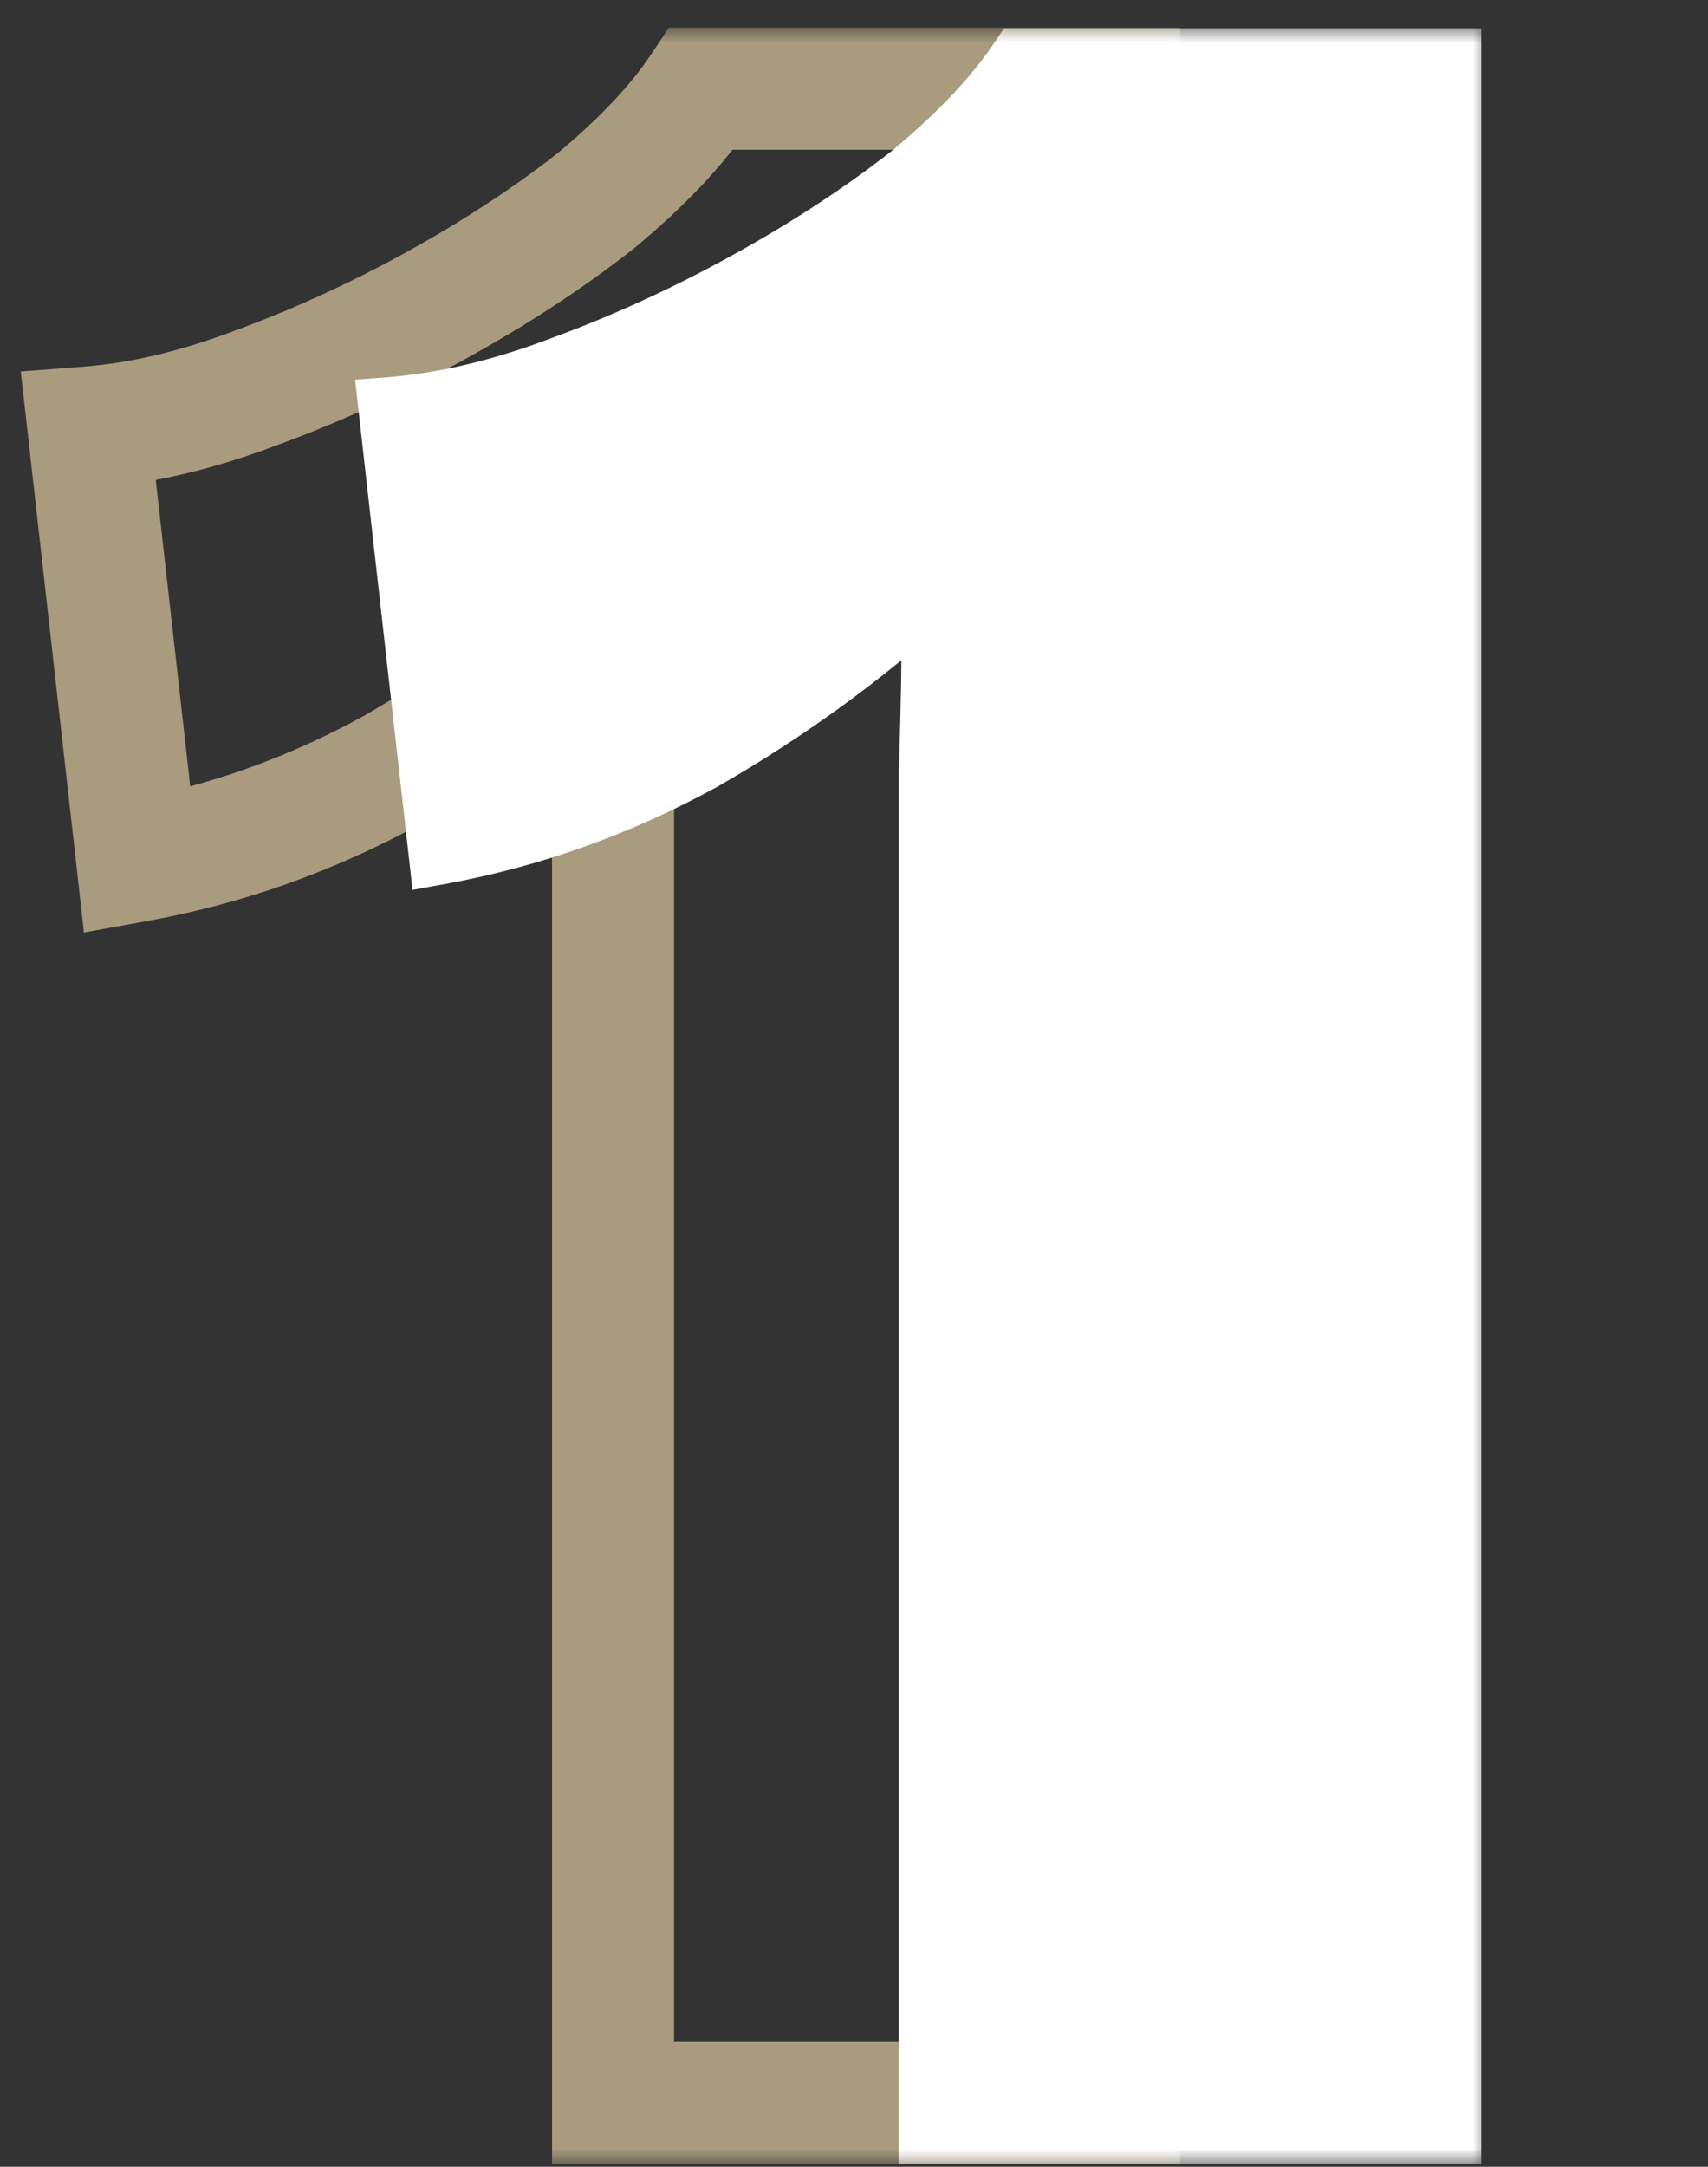 <svg width="56" height="71" viewBox="0 0 56 71" fill="none" xmlns="http://www.w3.org/2000/svg">
<rect x="0" y="0" width="56" height="71" fill="#333333" stroke="none"/>
<mask id="path-1-outside-1_2006_4909" maskUnits="userSpaceOnUse" x="0" y="0.907" width="39" height="70" fill="black">
<rect fill="white" y="0.907" width="39" height="70"/>
<path d="M20.1 68.907V30.907C20.1 29.174 20.1 27.407 20.1 25.607C20.167 23.74 20.2 21.84 20.2 19.907C18 21.907 15.567 23.674 12.9 25.207C10.233 26.674 7.433 27.674 4.5 28.207L2.9 14.007C4.633 13.874 6.467 13.44 8.4 12.707C10.4 11.974 12.367 11.074 14.3 10.007C16.233 8.94 17.967 7.807 19.5 6.607C21.033 5.34 22.2 4.107 23 2.907H36.7V68.907H20.1Z"/>
</mask>
<path d="M20.1 68.907H18.1V70.907H20.1V68.907ZM20.1 25.607L18.101 25.536L18.1 25.571V25.607H20.1ZM20.2 19.907H22.2V15.386L18.855 18.427L20.2 19.907ZM12.9 25.207L13.864 26.959L13.88 26.95L13.897 26.941L12.9 25.207ZM4.5 28.207L2.513 28.431L2.752 30.558L4.858 30.175L4.5 28.207ZM2.9 14.007L2.747 12.013L0.681 12.172L0.913 14.231L2.9 14.007ZM8.4 12.707L7.711 10.829L7.701 10.833L7.691 10.837L8.4 12.707ZM14.3 10.007L13.334 8.256L13.334 8.256L14.3 10.007ZM19.5 6.607L20.733 8.182L20.753 8.166L20.774 8.149L19.5 6.607ZM23 2.907V0.907H21.93L21.336 1.798L23 2.907ZM36.7 2.907H38.7V0.907H36.7V2.907ZM36.7 68.907V70.907H38.7V68.907H36.7ZM20.1 68.907H22.1V30.907H20.1H18.1V68.907H20.1ZM20.1 30.907H22.1C22.1 30.904 22.1 30.9 22.1 30.897C22.1 30.893 22.1 30.89 22.1 30.887C22.1 30.883 22.1 30.88 22.1 30.877C22.1 30.873 22.1 30.87 22.1 30.866C22.1 30.863 22.1 30.86 22.1 30.856C22.1 30.853 22.1 30.849 22.1 30.846C22.1 30.843 22.1 30.839 22.1 30.836C22.1 30.832 22.1 30.829 22.1 30.826C22.1 30.822 22.1 30.819 22.1 30.816C22.1 30.812 22.1 30.809 22.1 30.805C22.1 30.802 22.1 30.799 22.1 30.795C22.1 30.792 22.1 30.788 22.1 30.785C22.1 30.782 22.1 30.778 22.1 30.775C22.1 30.771 22.1 30.768 22.1 30.765C22.1 30.761 22.1 30.758 22.1 30.755C22.1 30.751 22.1 30.748 22.1 30.744C22.1 30.741 22.1 30.738 22.1 30.734C22.1 30.731 22.1 30.727 22.1 30.724C22.1 30.721 22.1 30.717 22.1 30.714C22.1 30.71 22.1 30.707 22.1 30.704C22.1 30.7 22.1 30.697 22.1 30.694C22.1 30.69 22.1 30.687 22.1 30.683C22.1 30.68 22.1 30.677 22.1 30.673C22.1 30.67 22.1 30.666 22.1 30.663C22.1 30.66 22.1 30.656 22.1 30.653C22.1 30.649 22.1 30.646 22.1 30.643C22.1 30.639 22.1 30.636 22.1 30.633C22.1 30.629 22.1 30.626 22.1 30.622C22.1 30.619 22.1 30.616 22.1 30.612C22.1 30.609 22.1 30.605 22.1 30.602C22.1 30.599 22.1 30.595 22.1 30.592C22.1 30.588 22.1 30.585 22.1 30.582C22.1 30.578 22.1 30.575 22.1 30.571C22.1 30.568 22.1 30.565 22.1 30.561C22.1 30.558 22.1 30.554 22.1 30.551C22.1 30.548 22.1 30.544 22.1 30.541C22.1 30.538 22.1 30.534 22.1 30.531C22.1 30.527 22.1 30.524 22.1 30.52C22.1 30.517 22.1 30.514 22.1 30.51C22.1 30.507 22.1 30.503 22.1 30.5C22.1 30.497 22.1 30.493 22.1 30.49C22.1 30.486 22.1 30.483 22.1 30.48C22.1 30.476 22.1 30.473 22.1 30.47C22.1 30.466 22.1 30.463 22.1 30.459C22.1 30.456 22.1 30.453 22.1 30.449C22.1 30.446 22.1 30.442 22.1 30.439C22.1 30.436 22.1 30.432 22.1 30.429C22.1 30.425 22.1 30.422 22.1 30.419C22.1 30.415 22.1 30.412 22.1 30.408C22.1 30.405 22.1 30.402 22.1 30.398C22.1 30.395 22.1 30.391 22.1 30.388C22.1 30.385 22.1 30.381 22.1 30.378C22.1 30.374 22.1 30.371 22.1 30.368C22.1 30.364 22.1 30.361 22.1 30.357C22.1 30.354 22.1 30.351 22.1 30.347C22.1 30.344 22.1 30.34 22.1 30.337C22.1 30.334 22.1 30.33 22.1 30.327C22.1 30.323 22.1 30.32 22.1 30.317C22.1 30.313 22.1 30.31 22.1 30.306C22.1 30.303 22.1 30.3 22.1 30.296C22.1 30.293 22.1 30.289 22.1 30.286C22.1 30.283 22.1 30.279 22.1 30.276C22.1 30.272 22.1 30.269 22.1 30.266C22.1 30.262 22.1 30.259 22.1 30.255C22.1 30.252 22.1 30.249 22.1 30.245C22.1 30.242 22.1 30.238 22.1 30.235C22.1 30.232 22.1 30.228 22.1 30.225C22.1 30.221 22.1 30.218 22.1 30.215C22.1 30.211 22.1 30.208 22.1 30.204C22.1 30.201 22.1 30.198 22.1 30.194C22.1 30.191 22.1 30.187 22.1 30.184C22.1 30.181 22.1 30.177 22.1 30.174C22.1 30.17 22.1 30.167 22.1 30.163C22.1 30.16 22.1 30.157 22.1 30.153C22.1 30.15 22.1 30.146 22.1 30.143C22.1 30.14 22.1 30.136 22.1 30.133C22.1 30.13 22.1 30.126 22.1 30.123C22.1 30.119 22.1 30.116 22.1 30.113C22.1 30.109 22.1 30.106 22.1 30.102C22.1 30.099 22.1 30.095 22.1 30.092C22.1 30.089 22.1 30.085 22.1 30.082C22.1 30.078 22.1 30.075 22.1 30.072C22.1 30.068 22.1 30.065 22.1 30.061C22.1 30.058 22.1 30.055 22.1 30.051C22.1 30.048 22.1 30.044 22.1 30.041C22.1 30.038 22.1 30.034 22.1 30.031C22.1 30.027 22.1 30.024 22.1 30.02C22.1 30.017 22.1 30.014 22.1 30.01C22.1 30.007 22.1 30.003 22.1 30C22.1 29.997 22.1 29.993 22.1 29.99C22.1 29.986 22.1 29.983 22.1 29.98C22.1 29.976 22.1 29.973 22.1 29.969C22.1 29.966 22.1 29.963 22.1 29.959C22.1 29.956 22.1 29.952 22.1 29.949C22.1 29.945 22.1 29.942 22.1 29.939C22.1 29.935 22.1 29.932 22.1 29.928C22.1 29.925 22.1 29.922 22.1 29.918C22.1 29.915 22.1 29.911 22.1 29.908C22.1 29.905 22.1 29.901 22.1 29.898C22.1 29.894 22.1 29.891 22.1 29.887C22.1 29.884 22.1 29.881 22.1 29.877C22.1 29.874 22.1 29.87 22.1 29.867C22.1 29.864 22.1 29.86 22.1 29.857C22.1 29.853 22.1 29.85 22.1 29.847C22.1 29.843 22.1 29.84 22.1 29.836C22.1 29.833 22.1 29.829 22.1 29.826C22.1 29.823 22.1 29.819 22.1 29.816C22.1 29.812 22.1 29.809 22.1 29.806C22.1 29.802 22.1 29.799 22.1 29.795C22.1 29.792 22.1 29.789 22.1 29.785C22.1 29.782 22.1 29.778 22.1 29.775C22.1 29.771 22.1 29.768 22.1 29.765C22.1 29.761 22.1 29.758 22.1 29.755C22.1 29.751 22.1 29.748 22.1 29.744C22.1 29.741 22.1 29.737 22.1 29.734C22.1 29.731 22.1 29.727 22.1 29.724C22.1 29.72 22.1 29.717 22.1 29.713C22.1 29.71 22.1 29.707 22.1 29.703C22.1 29.7 22.1 29.696 22.1 29.693C22.1 29.69 22.1 29.686 22.1 29.683C22.1 29.679 22.1 29.676 22.1 29.672C22.1 29.669 22.1 29.666 22.1 29.662C22.1 29.659 22.1 29.655 22.1 29.652C22.1 29.649 22.1 29.645 22.1 29.642C22.1 29.638 22.1 29.635 22.1 29.631C22.1 29.628 22.1 29.625 22.1 29.621C22.1 29.618 22.1 29.614 22.1 29.611C22.1 29.608 22.1 29.604 22.1 29.601C22.1 29.597 22.1 29.594 22.1 29.59C22.1 29.587 22.1 29.584 22.1 29.58C22.1 29.577 22.1 29.573 22.1 29.57C22.1 29.567 22.1 29.563 22.1 29.56C22.1 29.556 22.1 29.553 22.1 29.549C22.1 29.546 22.1 29.543 22.1 29.539C22.1 29.536 22.1 29.532 22.1 29.529C22.1 29.526 22.1 29.522 22.1 29.519C22.1 29.515 22.1 29.512 22.1 29.508C22.1 29.505 22.1 29.502 22.1 29.498C22.1 29.495 22.1 29.491 22.1 29.488C22.1 29.485 22.1 29.481 22.1 29.478C22.1 29.474 22.1 29.471 22.1 29.467C22.1 29.464 22.1 29.46 22.1 29.457C22.1 29.454 22.1 29.45 22.1 29.447C22.1 29.443 22.1 29.44 22.1 29.437C22.1 29.433 22.1 29.43 22.1 29.426C22.1 29.423 22.1 29.419 22.1 29.416C22.1 29.413 22.1 29.409 22.1 29.406C22.1 29.402 22.1 29.399 22.1 29.395C22.1 29.392 22.1 29.389 22.1 29.385C22.1 29.382 22.1 29.378 22.1 29.375C22.1 29.372 22.1 29.368 22.1 29.365C22.1 29.361 22.1 29.358 22.1 29.354C22.1 29.351 22.1 29.348 22.1 29.344C22.1 29.341 22.1 29.337 22.1 29.334C22.1 29.33 22.1 29.327 22.1 29.324C22.1 29.32 22.1 29.317 22.1 29.313C22.1 29.31 22.1 29.306 22.1 29.303C22.1 29.3 22.1 29.296 22.1 29.293C22.1 29.289 22.1 29.286 22.1 29.282C22.1 29.279 22.1 29.276 22.1 29.272C22.1 29.269 22.1 29.265 22.1 29.262C22.1 29.259 22.1 29.255 22.1 29.252C22.1 29.248 22.1 29.245 22.1 29.241C22.1 29.238 22.1 29.235 22.1 29.231C22.1 29.228 22.1 29.224 22.1 29.221C22.1 29.217 22.1 29.214 22.1 29.21C22.1 29.207 22.1 29.204 22.1 29.2C22.1 29.197 22.1 29.193 22.1 29.19C22.1 29.186 22.1 29.183 22.1 29.18C22.1 29.176 22.1 29.173 22.1 29.169C22.1 29.166 22.1 29.163 22.1 29.159C22.1 29.156 22.1 29.152 22.1 29.149C22.1 29.145 22.1 29.142 22.1 29.139C22.1 29.135 22.1 29.132 22.1 29.128C22.1 29.125 22.1 29.121 22.1 29.118C22.1 29.114 22.1 29.111 22.1 29.108C22.1 29.104 22.1 29.101 22.1 29.097C22.1 29.094 22.1 29.09 22.1 29.087C22.1 29.084 22.1 29.08 22.1 29.077C22.1 29.073 22.1 29.07 22.1 29.067C22.1 29.063 22.1 29.06 22.1 29.056C22.1 29.053 22.1 29.049 22.1 29.046C22.1 29.043 22.1 29.039 22.1 29.036C22.1 29.032 22.1 29.029 22.1 29.025C22.1 29.022 22.1 29.018 22.1 29.015C22.1 29.012 22.1 29.008 22.1 29.005C22.1 29.001 22.1 28.998 22.1 28.994C22.1 28.991 22.1 28.988 22.1 28.984C22.1 28.981 22.1 28.977 22.1 28.974C22.1 28.97 22.1 28.967 22.1 28.963C22.1 28.96 22.1 28.957 22.1 28.953C22.1 28.95 22.1 28.946 22.1 28.943C22.1 28.939 22.1 28.936 22.1 28.933C22.1 28.929 22.1 28.926 22.1 28.922C22.1 28.919 22.1 28.915 22.1 28.912C22.1 28.909 22.1 28.905 22.1 28.902C22.1 28.898 22.1 28.895 22.1 28.891C22.1 28.888 22.1 28.884 22.1 28.881C22.1 28.878 22.1 28.874 22.1 28.871C22.1 28.867 22.1 28.864 22.1 28.86C22.1 28.857 22.1 28.854 22.1 28.85C22.1 28.847 22.1 28.843 22.1 28.84C22.1 28.836 22.1 28.833 22.1 28.829C22.1 28.826 22.1 28.823 22.1 28.819C22.1 28.816 22.1 28.812 22.1 28.809C22.1 28.805 22.1 28.802 22.1 28.799C22.1 28.795 22.1 28.792 22.1 28.788C22.1 28.785 22.1 28.781 22.1 28.778C22.1 28.774 22.1 28.771 22.1 28.768C22.1 28.764 22.1 28.761 22.1 28.757C22.1 28.754 22.1 28.75 22.1 28.747C22.1 28.744 22.1 28.74 22.1 28.737C22.1 28.733 22.1 28.73 22.1 28.726C22.1 28.723 22.1 28.72 22.1 28.716C22.1 28.713 22.1 28.709 22.1 28.706C22.1 28.702 22.1 28.699 22.1 28.695C22.1 28.692 22.1 28.689 22.1 28.685C22.1 28.682 22.1 28.678 22.1 28.675C22.1 28.671 22.1 28.668 22.1 28.665C22.1 28.661 22.1 28.658 22.1 28.654C22.1 28.651 22.1 28.647 22.1 28.644C22.1 28.64 22.1 28.637 22.1 28.634C22.1 28.63 22.1 28.627 22.1 28.623C22.1 28.62 22.1 28.616 22.1 28.613C22.1 28.609 22.1 28.606 22.1 28.602C22.1 28.599 22.1 28.596 22.1 28.592C22.1 28.589 22.1 28.585 22.1 28.582C22.1 28.578 22.1 28.575 22.1 28.572C22.1 28.568 22.1 28.565 22.1 28.561C22.1 28.558 22.1 28.554 22.1 28.551C22.1 28.547 22.1 28.544 22.1 28.541C22.1 28.537 22.1 28.534 22.1 28.53C22.1 28.527 22.1 28.523 22.1 28.52C22.1 28.516 22.1 28.513 22.1 28.509C22.1 28.506 22.1 28.503 22.1 28.499C22.1 28.496 22.1 28.492 22.1 28.489C22.1 28.485 22.1 28.482 22.1 28.479C22.1 28.475 22.1 28.472 22.1 28.468C22.1 28.465 22.1 28.461 22.1 28.458C22.1 28.454 22.1 28.451 22.1 28.448C22.1 28.444 22.1 28.441 22.1 28.437C22.1 28.434 22.1 28.43 22.1 28.427C22.1 28.423 22.1 28.42 22.1 28.416C22.1 28.413 22.1 28.41 22.1 28.406C22.1 28.403 22.1 28.399 22.1 28.396C22.1 28.392 22.1 28.389 22.1 28.386C22.1 28.382 22.1 28.379 22.1 28.375C22.1 28.372 22.1 28.368 22.1 28.365C22.1 28.361 22.1 28.358 22.1 28.354C22.1 28.351 22.1 28.348 22.1 28.344C22.1 28.341 22.1 28.337 22.1 28.334C22.1 28.33 22.1 28.327 22.1 28.323C22.1 28.32 22.1 28.317 22.1 28.313C22.1 28.31 22.1 28.306 22.1 28.303C22.1 28.299 22.1 28.296 22.1 28.292C22.1 28.289 22.1 28.285 22.1 28.282C22.1 28.279 22.1 28.275 22.1 28.272C22.1 28.268 22.1 28.265 22.1 28.261C22.1 28.258 22.1 28.254 22.1 28.251C22.1 28.247 22.1 28.244 22.1 28.241C22.1 28.237 22.1 28.234 22.1 28.23C22.1 28.227 22.1 28.223 22.1 28.22C22.1 28.216 22.1 28.213 22.1 28.209C22.1 28.206 22.1 28.203 22.1 28.199C22.1 28.196 22.1 28.192 22.1 28.189C22.1 28.185 22.1 28.182 22.1 28.178C22.1 28.175 22.1 28.172 22.1 28.168C22.1 28.165 22.1 28.161 22.1 28.158C22.1 28.154 22.1 28.151 22.1 28.147C22.1 28.144 22.1 28.14 22.1 28.137C22.1 28.134 22.1 28.13 22.1 28.127C22.1 28.123 22.1 28.12 22.1 28.116C22.1 28.113 22.1 28.109 22.1 28.106C22.1 28.102 22.1 28.099 22.1 28.096C22.1 28.092 22.1 28.089 22.1 28.085C22.1 28.082 22.1 28.078 22.1 28.075C22.1 28.071 22.1 28.068 22.1 28.064C22.1 28.061 22.1 28.058 22.1 28.054C22.1 28.051 22.1 28.047 22.1 28.044C22.1 28.04 22.1 28.037 22.1 28.033C22.1 28.03 22.1 28.026 22.1 28.023C22.1 28.02 22.1 28.016 22.1 28.013C22.1 28.009 22.1 28.006 22.1 28.002C22.1 27.999 22.1 27.995 22.1 27.992C22.1 27.988 22.1 27.985 22.1 27.982C22.1 27.978 22.1 27.974 22.1 27.971C22.1 27.968 22.1 27.964 22.1 27.961C22.1 27.957 22.1 27.954 22.1 27.95C22.1 27.947 22.1 27.943 22.1 27.94C22.1 27.936 22.1 27.933 22.1 27.93C22.1 27.926 22.1 27.923 22.1 27.919C22.1 27.916 22.1 27.912 22.1 27.909C22.1 27.905 22.1 27.902 22.1 27.898C22.1 27.895 22.1 27.892 22.1 27.888C22.1 27.885 22.1 27.881 22.1 27.878C22.1 27.874 22.1 27.871 22.1 27.867C22.1 27.864 22.1 27.86 22.1 27.857C22.1 27.854 22.1 27.85 22.1 27.846C22.1 27.843 22.1 27.84 22.1 27.836C22.1 27.833 22.1 27.829 22.1 27.826C22.1 27.822 22.1 27.819 22.1 27.815C22.1 27.812 22.1 27.808 22.1 27.805C22.1 27.802 22.1 27.798 22.1 27.795C22.1 27.791 22.1 27.788 22.1 27.784C22.1 27.781 22.1 27.777 22.1 27.774C22.1 27.77 22.1 27.767 22.1 27.763C22.1 27.76 22.1 27.756 22.1 27.753C22.1 27.75 22.1 27.746 22.1 27.743C22.1 27.739 22.1 27.736 22.1 27.732C22.1 27.729 22.1 27.725 22.1 27.722C22.1 27.718 22.1 27.715 22.1 27.712C22.1 27.708 22.1 27.705 22.1 27.701C22.1 27.698 22.1 27.694 22.1 27.691C22.1 27.687 22.1 27.684 22.1 27.68C22.1 27.677 22.1 27.673 22.1 27.67C22.1 27.666 22.1 27.663 22.1 27.66C22.1 27.656 22.1 27.653 22.1 27.649C22.1 27.646 22.1 27.642 22.1 27.639C22.1 27.635 22.1 27.632 22.1 27.628C22.1 27.625 22.1 27.621 22.1 27.618C22.1 27.614 22.1 27.611 22.1 27.608C22.1 27.604 22.1 27.601 22.1 27.597C22.1 27.594 22.1 27.59 22.1 27.587C22.1 27.583 22.1 27.58 22.1 27.576C22.1 27.573 22.1 27.569 22.1 27.566C22.1 27.562 22.1 27.559 22.1 27.555C22.1 27.552 22.1 27.549 22.1 27.545C22.1 27.542 22.1 27.538 22.1 27.535C22.1 27.531 22.1 27.528 22.1 27.524C22.1 27.521 22.1 27.517 22.1 27.514C22.1 27.51 22.1 27.507 22.1 27.503C22.1 27.5 22.1 27.497 22.1 27.493C22.1 27.49 22.1 27.486 22.1 27.483C22.1 27.479 22.1 27.476 22.1 27.472C22.1 27.469 22.1 27.465 22.1 27.462C22.1 27.458 22.1 27.455 22.1 27.451C22.1 27.448 22.1 27.445 22.1 27.441C22.1 27.438 22.1 27.434 22.1 27.431C22.1 27.427 22.1 27.424 22.1 27.42C22.1 27.417 22.1 27.413 22.1 27.41C22.1 27.406 22.1 27.403 22.1 27.399C22.1 27.396 22.1 27.392 22.1 27.389C22.1 27.386 22.1 27.382 22.1 27.378C22.1 27.375 22.1 27.372 22.1 27.368C22.1 27.365 22.1 27.361 22.1 27.358C22.1 27.354 22.1 27.351 22.1 27.347C22.1 27.344 22.1 27.34 22.1 27.337C22.1 27.333 22.1 27.33 22.1 27.326C22.1 27.323 22.1 27.32 22.1 27.316C22.1 27.312 22.1 27.309 22.1 27.306C22.1 27.302 22.1 27.299 22.1 27.295C22.1 27.292 22.1 27.288 22.1 27.285C22.1 27.281 22.1 27.278 22.1 27.274C22.1 27.271 22.1 27.267 22.1 27.264C22.1 27.26 22.1 27.257 22.1 27.253C22.1 27.25 22.1 27.247 22.1 27.243C22.1 27.239 22.1 27.236 22.1 27.233C22.1 27.229 22.1 27.226 22.1 27.222C22.1 27.219 22.1 27.215 22.1 27.212C22.1 27.208 22.1 27.205 22.1 27.201C22.1 27.198 22.1 27.194 22.1 27.191C22.1 27.187 22.1 27.184 22.1 27.18C22.1 27.177 22.1 27.174 22.1 27.17C22.1 27.166 22.1 27.163 22.1 27.16C22.1 27.156 22.1 27.153 22.1 27.149C22.1 27.146 22.1 27.142 22.1 27.139C22.1 27.135 22.1 27.132 22.1 27.128C22.1 27.125 22.1 27.121 22.1 27.118C22.1 27.114 22.1 27.111 22.1 27.107C22.1 27.104 22.1 27.1 22.1 27.097C22.1 27.093 22.1 27.09 22.1 27.087C22.1 27.083 22.1 27.079 22.1 27.076C22.1 27.073 22.1 27.069 22.1 27.066C22.1 27.062 22.1 27.059 22.1 27.055C22.1 27.052 22.1 27.048 22.1 27.045C22.1 27.041 22.1 27.038 22.1 27.034C22.1 27.031 22.1 27.027 22.1 27.024C22.1 27.02 22.1 27.017 22.1 27.013C22.1 27.01 22.1 27.006 22.1 27.003C22.1 27 22.1 26.996 22.1 26.992C22.1 26.989 22.1 26.986 22.1 26.982C22.1 26.979 22.1 26.975 22.1 26.972C22.1 26.968 22.1 26.965 22.1 26.961C22.1 26.958 22.1 26.954 22.1 26.951C22.1 26.947 22.1 26.944 22.1 26.94C22.1 26.937 22.1 26.933 22.1 26.93C22.1 26.926 22.1 26.923 22.1 26.919C22.1 26.916 22.1 26.912 22.1 26.909C22.1 26.905 22.1 26.902 22.1 26.898C22.1 26.895 22.1 26.892 22.1 26.888C22.1 26.884 22.1 26.881 22.1 26.878C22.1 26.874 22.1 26.871 22.1 26.867C22.1 26.864 22.1 26.86 22.1 26.857C22.1 26.853 22.1 26.85 22.1 26.846C22.1 26.843 22.1 26.839 22.1 26.836C22.1 26.832 22.1 26.829 22.1 26.825C22.1 26.822 22.1 26.818 22.1 26.815C22.1 26.811 22.1 26.808 22.1 26.804C22.1 26.801 22.1 26.797 22.1 26.794C22.1 26.79 22.1 26.787 22.1 26.783C22.1 26.78 22.1 26.776 22.1 26.773C22.1 26.77 22.1 26.766 22.1 26.762C22.1 26.759 22.1 26.756 22.1 26.752C22.1 26.749 22.1 26.745 22.1 26.742C22.1 26.738 22.1 26.735 22.1 26.731C22.1 26.728 22.1 26.724 22.1 26.721C22.1 26.717 22.1 26.714 22.1 26.71C22.1 26.707 22.1 26.703 22.1 26.7C22.1 26.696 22.1 26.693 22.1 26.689C22.1 26.686 22.1 26.682 22.1 26.679C22.1 26.675 22.1 26.672 22.1 26.668C22.1 26.665 22.1 26.661 22.1 26.658C22.1 26.654 22.1 26.651 22.1 26.647C22.1 26.644 22.1 26.64 22.1 26.637C22.1 26.633 22.1 26.63 22.1 26.626C22.1 26.623 22.1 26.619 22.1 26.616C22.1 26.613 22.1 26.609 22.1 26.605C22.1 26.602 22.1 26.599 22.1 26.595C22.1 26.591 22.1 26.588 22.1 26.584C22.1 26.581 22.1 26.578 22.1 26.574C22.1 26.571 22.1 26.567 22.1 26.564C22.1 26.56 22.1 26.557 22.1 26.553C22.1 26.55 22.1 26.546 22.1 26.543C22.1 26.539 22.1 26.536 22.1 26.532C22.1 26.529 22.1 26.525 22.1 26.522C22.1 26.518 22.1 26.515 22.1 26.511C22.1 26.508 22.1 26.504 22.1 26.501C22.1 26.497 22.1 26.494 22.1 26.49C22.1 26.487 22.1 26.483 22.1 26.48C22.1 26.476 22.1 26.473 22.1 26.469C22.1 26.466 22.1 26.462 22.1 26.459C22.1 26.455 22.1 26.452 22.1 26.448C22.1 26.445 22.1 26.441 22.1 26.438C22.1 26.434 22.1 26.431 22.1 26.427C22.1 26.424 22.1 26.42 22.1 26.417C22.1 26.413 22.1 26.41 22.1 26.406C22.1 26.403 22.1 26.399 22.1 26.396C22.1 26.392 22.1 26.389 22.1 26.385C22.1 26.382 22.1 26.378 22.1 26.375C22.1 26.371 22.1 26.368 22.1 26.364C22.1 26.361 22.1 26.357 22.1 26.354C22.1 26.35 22.1 26.347 22.1 26.343C22.1 26.34 22.1 26.336 22.1 26.333C22.1 26.329 22.1 26.326 22.1 26.322C22.1 26.319 22.1 26.315 22.1 26.312C22.1 26.308 22.1 26.305 22.1 26.301C22.1 26.298 22.1 26.294 22.1 26.291C22.1 26.287 22.1 26.284 22.1 26.28C22.1 26.277 22.1 26.273 22.1 26.27C22.1 26.266 22.1 26.263 22.1 26.259C22.1 26.256 22.1 26.252 22.1 26.249C22.1 26.245 22.1 26.242 22.1 26.238C22.1 26.235 22.1 26.231 22.1 26.228C22.1 26.224 22.1 26.221 22.1 26.217C22.1 26.214 22.1 26.21 22.1 26.207C22.1 26.203 22.1 26.2 22.1 26.196C22.1 26.193 22.1 26.189 22.1 26.186C22.1 26.182 22.1 26.179 22.1 26.175C22.1 26.172 22.1 26.168 22.1 26.165C22.1 26.161 22.1 26.158 22.1 26.154C22.1 26.151 22.1 26.147 22.1 26.144C22.1 26.14 22.1 26.137 22.1 26.133C22.1 26.13 22.1 26.126 22.1 26.123C22.1 26.119 22.1 26.116 22.1 26.112C22.1 26.109 22.1 26.105 22.1 26.102C22.1 26.098 22.1 26.095 22.1 26.091C22.1 26.088 22.1 26.084 22.1 26.081C22.1 26.077 22.1 26.074 22.1 26.07C22.1 26.067 22.1 26.063 22.1 26.06C22.1 26.056 22.1 26.053 22.1 26.049C22.1 26.046 22.1 26.042 22.1 26.039C22.1 26.035 22.1 26.032 22.1 26.028C22.1 26.025 22.1 26.021 22.1 26.018C22.1 26.014 22.1 26.011 22.1 26.007C22.1 26.004 22.1 26 22.1 25.997C22.1 25.993 22.1 25.99 22.1 25.986C22.1 25.983 22.1 25.979 22.1 25.976C22.1 25.972 22.1 25.969 22.1 25.965C22.1 25.962 22.1 25.958 22.1 25.955C22.1 25.951 22.1 25.948 22.1 25.944C22.1 25.941 22.1 25.937 22.1 25.934C22.1 25.93 22.1 25.927 22.1 25.923C22.1 25.919 22.1 25.916 22.1 25.913C22.1 25.909 22.1 25.905 22.1 25.902C22.1 25.898 22.1 25.895 22.1 25.892C22.1 25.888 22.1 25.884 22.1 25.881C22.1 25.877 22.1 25.874 22.1 25.87C22.1 25.867 22.1 25.863 22.1 25.86C22.1 25.856 22.1 25.853 22.1 25.849C22.1 25.846 22.1 25.842 22.1 25.839C22.1 25.835 22.1 25.832 22.1 25.828C22.1 25.825 22.1 25.821 22.1 25.818C22.1 25.814 22.1 25.811 22.1 25.807C22.1 25.804 22.1 25.8 22.1 25.797C22.1 25.793 22.1 25.79 22.1 25.786C22.1 25.783 22.1 25.779 22.1 25.776C22.1 25.772 22.1 25.769 22.1 25.765C22.1 25.762 22.1 25.758 22.1 25.755C22.1 25.751 22.1 25.747 22.1 25.744C22.1 25.741 22.1 25.737 22.1 25.733C22.1 25.73 22.1 25.727 22.1 25.723C22.1 25.719 22.1 25.716 22.1 25.712C22.1 25.709 22.1 25.705 22.1 25.702C22.1 25.698 22.1 25.695 22.1 25.691C22.1 25.688 22.1 25.684 22.1 25.681C22.1 25.677 22.1 25.674 22.1 25.67C22.1 25.667 22.1 25.663 22.1 25.66C22.1 25.656 22.1 25.653 22.1 25.649C22.1 25.646 22.1 25.642 22.1 25.639C22.1 25.635 22.1 25.632 22.1 25.628C22.1 25.625 22.1 25.621 22.1 25.617C22.1 25.614 22.1 25.61 22.1 25.607H20.1H18.1C18.1 25.61 18.1 25.614 18.1 25.617C18.1 25.621 18.1 25.625 18.1 25.628C18.1 25.632 18.1 25.635 18.1 25.639C18.1 25.642 18.1 25.646 18.1 25.649C18.1 25.653 18.1 25.656 18.1 25.66C18.1 25.663 18.1 25.667 18.1 25.67C18.1 25.674 18.1 25.677 18.1 25.681C18.1 25.684 18.1 25.688 18.1 25.691C18.1 25.695 18.1 25.698 18.1 25.702C18.1 25.705 18.1 25.709 18.1 25.712C18.1 25.716 18.1 25.719 18.1 25.723C18.1 25.727 18.1 25.73 18.1 25.733C18.1 25.737 18.1 25.741 18.1 25.744C18.1 25.747 18.1 25.751 18.1 25.755C18.1 25.758 18.1 25.762 18.1 25.765C18.1 25.769 18.1 25.772 18.1 25.776C18.1 25.779 18.1 25.783 18.1 25.786C18.1 25.79 18.1 25.793 18.1 25.797C18.1 25.8 18.1 25.804 18.1 25.807C18.1 25.811 18.1 25.814 18.1 25.818C18.1 25.821 18.1 25.825 18.1 25.828C18.1 25.832 18.1 25.835 18.1 25.839C18.1 25.842 18.1 25.846 18.1 25.849C18.1 25.853 18.1 25.856 18.1 25.86C18.1 25.863 18.1 25.867 18.1 25.87C18.1 25.874 18.1 25.877 18.1 25.881C18.1 25.884 18.1 25.888 18.1 25.892C18.1 25.895 18.1 25.898 18.1 25.902C18.1 25.905 18.1 25.909 18.1 25.913C18.1 25.916 18.1 25.919 18.1 25.923C18.1 25.927 18.1 25.93 18.1 25.934C18.1 25.937 18.1 25.941 18.1 25.944C18.1 25.948 18.1 25.951 18.1 25.955C18.1 25.958 18.1 25.962 18.1 25.965C18.1 25.969 18.1 25.972 18.1 25.976C18.1 25.979 18.1 25.983 18.1 25.986C18.1 25.99 18.1 25.993 18.1 25.997C18.1 26 18.1 26.004 18.1 26.007C18.1 26.011 18.1 26.014 18.1 26.018C18.1 26.021 18.1 26.025 18.1 26.028C18.1 26.032 18.1 26.035 18.1 26.039C18.1 26.042 18.1 26.046 18.1 26.049C18.1 26.053 18.1 26.056 18.1 26.06C18.1 26.063 18.1 26.067 18.1 26.07C18.1 26.074 18.1 26.077 18.1 26.081C18.1 26.084 18.1 26.088 18.1 26.091C18.1 26.095 18.1 26.098 18.1 26.102C18.1 26.105 18.1 26.109 18.1 26.112C18.1 26.116 18.1 26.119 18.1 26.123C18.1 26.126 18.1 26.13 18.1 26.133C18.1 26.137 18.1 26.14 18.1 26.144C18.1 26.147 18.1 26.151 18.1 26.154C18.1 26.158 18.1 26.161 18.1 26.165C18.1 26.168 18.1 26.172 18.1 26.175C18.1 26.179 18.1 26.182 18.1 26.186C18.1 26.189 18.1 26.193 18.1 26.196C18.1 26.2 18.1 26.203 18.1 26.207C18.1 26.21 18.1 26.214 18.1 26.217C18.1 26.221 18.1 26.224 18.1 26.228C18.1 26.231 18.1 26.235 18.1 26.238C18.1 26.242 18.1 26.245 18.1 26.249C18.1 26.252 18.1 26.256 18.1 26.259C18.1 26.263 18.1 26.266 18.1 26.27C18.1 26.273 18.1 26.277 18.1 26.28C18.1 26.284 18.1 26.287 18.1 26.291C18.1 26.294 18.1 26.298 18.1 26.301C18.1 26.305 18.1 26.308 18.1 26.312C18.1 26.315 18.1 26.319 18.1 26.322C18.1 26.326 18.1 26.329 18.1 26.333C18.1 26.336 18.1 26.34 18.1 26.343C18.1 26.347 18.1 26.35 18.1 26.354C18.1 26.357 18.1 26.361 18.1 26.364C18.1 26.368 18.1 26.371 18.1 26.375C18.1 26.378 18.1 26.382 18.1 26.385C18.1 26.389 18.1 26.392 18.1 26.396C18.1 26.399 18.1 26.403 18.1 26.406C18.1 26.41 18.1 26.413 18.1 26.417C18.1 26.42 18.1 26.424 18.1 26.427C18.1 26.431 18.1 26.434 18.1 26.438C18.1 26.441 18.1 26.445 18.1 26.448C18.1 26.452 18.1 26.455 18.1 26.459C18.1 26.462 18.1 26.466 18.1 26.469C18.1 26.473 18.1 26.476 18.1 26.48C18.1 26.483 18.1 26.487 18.1 26.49C18.1 26.494 18.1 26.497 18.1 26.501C18.1 26.504 18.1 26.508 18.1 26.511C18.1 26.515 18.1 26.518 18.1 26.522C18.1 26.525 18.1 26.529 18.1 26.532C18.1 26.536 18.1 26.539 18.1 26.543C18.1 26.546 18.1 26.55 18.1 26.553C18.1 26.557 18.1 26.56 18.1 26.564C18.1 26.567 18.1 26.571 18.1 26.574C18.1 26.578 18.1 26.581 18.1 26.584C18.1 26.588 18.1 26.591 18.1 26.595C18.1 26.599 18.1 26.602 18.1 26.605C18.1 26.609 18.1 26.613 18.1 26.616C18.1 26.619 18.1 26.623 18.1 26.626C18.1 26.63 18.1 26.633 18.1 26.637C18.1 26.64 18.1 26.644 18.1 26.647C18.1 26.651 18.1 26.654 18.1 26.658C18.1 26.661 18.1 26.665 18.1 26.668C18.1 26.672 18.1 26.675 18.1 26.679C18.1 26.682 18.1 26.686 18.1 26.689C18.1 26.693 18.1 26.696 18.1 26.7C18.1 26.703 18.1 26.707 18.1 26.71C18.1 26.714 18.1 26.717 18.1 26.721C18.1 26.724 18.1 26.728 18.1 26.731C18.1 26.735 18.1 26.738 18.1 26.742C18.1 26.745 18.1 26.749 18.1 26.752C18.1 26.756 18.1 26.759 18.1 26.762C18.1 26.766 18.1 26.77 18.1 26.773C18.1 26.776 18.1 26.78 18.1 26.783C18.1 26.787 18.1 26.79 18.1 26.794C18.1 26.797 18.1 26.801 18.1 26.804C18.1 26.808 18.1 26.811 18.1 26.815C18.1 26.818 18.1 26.822 18.1 26.825C18.1 26.829 18.1 26.832 18.1 26.836C18.1 26.839 18.1 26.843 18.1 26.846C18.1 26.85 18.1 26.853 18.1 26.857C18.1 26.86 18.1 26.864 18.1 26.867C18.1 26.871 18.1 26.874 18.1 26.878C18.1 26.881 18.1 26.884 18.1 26.888C18.1 26.892 18.1 26.895 18.1 26.898C18.1 26.902 18.1 26.905 18.1 26.909C18.1 26.912 18.1 26.916 18.1 26.919C18.1 26.923 18.1 26.926 18.1 26.93C18.1 26.933 18.1 26.937 18.1 26.94C18.1 26.944 18.1 26.947 18.1 26.951C18.1 26.954 18.1 26.958 18.1 26.961C18.1 26.965 18.1 26.968 18.1 26.972C18.1 26.975 18.1 26.979 18.1 26.982C18.1 26.986 18.1 26.989 18.1 26.992C18.1 26.996 18.1 27 18.1 27.003C18.1 27.006 18.1 27.01 18.1 27.013C18.1 27.017 18.1 27.02 18.1 27.024C18.1 27.027 18.1 27.031 18.1 27.034C18.1 27.038 18.1 27.041 18.1 27.045C18.1 27.048 18.1 27.052 18.1 27.055C18.1 27.059 18.1 27.062 18.1 27.066C18.1 27.069 18.1 27.073 18.1 27.076C18.1 27.079 18.1 27.083 18.1 27.087C18.1 27.09 18.1 27.093 18.1 27.097C18.1 27.1 18.1 27.104 18.1 27.107C18.1 27.111 18.1 27.114 18.1 27.118C18.1 27.121 18.1 27.125 18.1 27.128C18.1 27.132 18.1 27.135 18.1 27.139C18.1 27.142 18.1 27.146 18.1 27.149C18.1 27.153 18.1 27.156 18.1 27.16C18.1 27.163 18.1 27.166 18.1 27.17C18.1 27.174 18.1 27.177 18.1 27.18C18.1 27.184 18.1 27.187 18.1 27.191C18.1 27.194 18.1 27.198 18.1 27.201C18.1 27.205 18.1 27.208 18.1 27.212C18.1 27.215 18.1 27.219 18.1 27.222C18.1 27.226 18.1 27.229 18.1 27.233C18.1 27.236 18.1 27.239 18.1 27.243C18.1 27.247 18.1 27.25 18.1 27.253C18.1 27.257 18.1 27.26 18.1 27.264C18.1 27.267 18.1 27.271 18.1 27.274C18.1 27.278 18.1 27.281 18.1 27.285C18.1 27.288 18.1 27.292 18.1 27.295C18.1 27.299 18.1 27.302 18.1 27.306C18.1 27.309 18.1 27.312 18.1 27.316C18.1 27.32 18.1 27.323 18.1 27.326C18.1 27.33 18.1 27.333 18.1 27.337C18.1 27.34 18.1 27.344 18.1 27.347C18.1 27.351 18.1 27.354 18.1 27.358C18.1 27.361 18.1 27.365 18.1 27.368C18.1 27.372 18.1 27.375 18.1 27.378C18.1 27.382 18.1 27.386 18.1 27.389C18.1 27.392 18.1 27.396 18.1 27.399C18.1 27.403 18.1 27.406 18.1 27.41C18.1 27.413 18.1 27.417 18.1 27.42C18.1 27.424 18.1 27.427 18.1 27.431C18.1 27.434 18.1 27.438 18.1 27.441C18.1 27.445 18.1 27.448 18.1 27.451C18.1 27.455 18.1 27.458 18.1 27.462C18.1 27.465 18.1 27.469 18.1 27.472C18.1 27.476 18.1 27.479 18.1 27.483C18.1 27.486 18.1 27.49 18.1 27.493C18.1 27.497 18.1 27.5 18.1 27.503C18.1 27.507 18.1 27.51 18.1 27.514C18.1 27.517 18.1 27.521 18.1 27.524C18.1 27.528 18.1 27.531 18.1 27.535C18.1 27.538 18.1 27.542 18.1 27.545C18.1 27.549 18.1 27.552 18.1 27.555C18.1 27.559 18.1 27.562 18.1 27.566C18.1 27.569 18.1 27.573 18.1 27.576C18.1 27.58 18.1 27.583 18.1 27.587C18.1 27.59 18.1 27.594 18.1 27.597C18.1 27.601 18.1 27.604 18.1 27.608C18.1 27.611 18.1 27.614 18.1 27.618C18.1 27.621 18.1 27.625 18.1 27.628C18.1 27.632 18.1 27.635 18.1 27.639C18.1 27.642 18.1 27.646 18.1 27.649C18.1 27.653 18.1 27.656 18.1 27.66C18.1 27.663 18.1 27.666 18.1 27.67C18.1 27.673 18.1 27.677 18.1 27.68C18.1 27.684 18.1 27.687 18.1 27.691C18.1 27.694 18.1 27.698 18.1 27.701C18.1 27.705 18.1 27.708 18.1 27.712C18.1 27.715 18.1 27.718 18.1 27.722C18.1 27.725 18.1 27.729 18.1 27.732C18.1 27.736 18.1 27.739 18.1 27.743C18.1 27.746 18.1 27.75 18.1 27.753C18.1 27.756 18.1 27.76 18.1 27.763C18.1 27.767 18.1 27.77 18.1 27.774C18.1 27.777 18.1 27.781 18.1 27.784C18.1 27.788 18.1 27.791 18.1 27.795C18.1 27.798 18.1 27.802 18.1 27.805C18.1 27.808 18.1 27.812 18.1 27.815C18.1 27.819 18.1 27.822 18.1 27.826C18.1 27.829 18.1 27.833 18.1 27.836C18.1 27.84 18.1 27.843 18.1 27.846C18.1 27.85 18.1 27.854 18.1 27.857C18.1 27.86 18.1 27.864 18.1 27.867C18.1 27.871 18.1 27.874 18.1 27.878C18.1 27.881 18.1 27.885 18.1 27.888C18.1 27.892 18.1 27.895 18.1 27.898C18.1 27.902 18.1 27.905 18.1 27.909C18.1 27.912 18.1 27.916 18.1 27.919C18.1 27.923 18.1 27.926 18.1 27.93C18.1 27.933 18.1 27.936 18.1 27.94C18.1 27.943 18.1 27.947 18.1 27.95C18.1 27.954 18.1 27.957 18.1 27.961C18.1 27.964 18.1 27.968 18.1 27.971C18.1 27.974 18.1 27.978 18.1 27.982C18.1 27.985 18.1 27.988 18.1 27.992C18.1 27.995 18.1 27.999 18.1 28.002C18.1 28.006 18.1 28.009 18.1 28.013C18.1 28.016 18.1 28.02 18.1 28.023C18.1 28.026 18.1 28.03 18.1 28.033C18.1 28.037 18.1 28.04 18.1 28.044C18.1 28.047 18.1 28.051 18.1 28.054C18.1 28.058 18.1 28.061 18.1 28.064C18.1 28.068 18.1 28.071 18.1 28.075C18.1 28.078 18.1 28.082 18.1 28.085C18.1 28.089 18.1 28.092 18.1 28.096C18.1 28.099 18.1 28.102 18.1 28.106C18.1 28.109 18.1 28.113 18.1 28.116C18.1 28.12 18.1 28.123 18.1 28.127C18.1 28.13 18.1 28.134 18.1 28.137C18.1 28.14 18.1 28.144 18.1 28.147C18.1 28.151 18.1 28.154 18.1 28.158C18.1 28.161 18.1 28.165 18.1 28.168C18.1 28.172 18.1 28.175 18.1 28.178C18.1 28.182 18.1 28.185 18.1 28.189C18.1 28.192 18.1 28.196 18.1 28.199C18.1 28.203 18.1 28.206 18.1 28.209C18.1 28.213 18.1 28.216 18.1 28.22C18.1 28.223 18.1 28.227 18.1 28.23C18.1 28.234 18.1 28.237 18.1 28.241C18.1 28.244 18.1 28.247 18.1 28.251C18.1 28.254 18.1 28.258 18.1 28.261C18.1 28.265 18.1 28.268 18.1 28.272C18.1 28.275 18.1 28.279 18.1 28.282C18.1 28.285 18.1 28.289 18.1 28.292C18.1 28.296 18.1 28.299 18.1 28.303C18.1 28.306 18.1 28.31 18.1 28.313C18.1 28.317 18.1 28.32 18.1 28.323C18.1 28.327 18.1 28.33 18.1 28.334C18.1 28.337 18.1 28.341 18.1 28.344C18.1 28.348 18.1 28.351 18.1 28.354C18.1 28.358 18.1 28.361 18.1 28.365C18.1 28.368 18.1 28.372 18.1 28.375C18.1 28.379 18.1 28.382 18.1 28.386C18.1 28.389 18.1 28.392 18.1 28.396C18.1 28.399 18.1 28.403 18.1 28.406C18.1 28.41 18.1 28.413 18.1 28.416C18.1 28.42 18.1 28.423 18.1 28.427C18.1 28.43 18.1 28.434 18.1 28.437C18.1 28.441 18.1 28.444 18.1 28.448C18.1 28.451 18.1 28.454 18.1 28.458C18.1 28.461 18.1 28.465 18.1 28.468C18.1 28.472 18.1 28.475 18.1 28.479C18.1 28.482 18.1 28.485 18.1 28.489C18.1 28.492 18.1 28.496 18.1 28.499C18.1 28.503 18.1 28.506 18.1 28.509C18.1 28.513 18.1 28.516 18.1 28.52C18.1 28.523 18.1 28.527 18.1 28.53C18.1 28.534 18.1 28.537 18.1 28.541C18.1 28.544 18.1 28.547 18.1 28.551C18.1 28.554 18.1 28.558 18.1 28.561C18.1 28.565 18.1 28.568 18.1 28.572C18.1 28.575 18.1 28.578 18.1 28.582C18.1 28.585 18.1 28.589 18.1 28.592C18.1 28.596 18.1 28.599 18.1 28.602C18.1 28.606 18.1 28.609 18.1 28.613C18.1 28.616 18.1 28.62 18.1 28.623C18.1 28.627 18.1 28.63 18.1 28.634C18.1 28.637 18.1 28.64 18.1 28.644C18.1 28.647 18.1 28.651 18.1 28.654C18.1 28.658 18.1 28.661 18.1 28.665C18.1 28.668 18.1 28.671 18.1 28.675C18.1 28.678 18.1 28.682 18.1 28.685C18.1 28.689 18.1 28.692 18.1 28.695C18.1 28.699 18.1 28.702 18.1 28.706C18.1 28.709 18.1 28.713 18.1 28.716C18.1 28.72 18.1 28.723 18.1 28.726C18.1 28.73 18.1 28.733 18.1 28.737C18.1 28.74 18.1 28.744 18.1 28.747C18.1 28.75 18.1 28.754 18.1 28.757C18.1 28.761 18.1 28.764 18.1 28.768C18.1 28.771 18.1 28.774 18.1 28.778C18.1 28.781 18.1 28.785 18.1 28.788C18.1 28.792 18.1 28.795 18.1 28.799C18.1 28.802 18.1 28.805 18.1 28.809C18.1 28.812 18.1 28.816 18.1 28.819C18.1 28.823 18.1 28.826 18.1 28.829C18.1 28.833 18.1 28.836 18.1 28.84C18.1 28.843 18.1 28.847 18.1 28.85C18.1 28.854 18.1 28.857 18.1 28.86C18.1 28.864 18.1 28.867 18.1 28.871C18.1 28.874 18.1 28.878 18.1 28.881C18.1 28.884 18.1 28.888 18.1 28.891C18.1 28.895 18.1 28.898 18.1 28.902C18.1 28.905 18.1 28.909 18.1 28.912C18.1 28.915 18.1 28.919 18.1 28.922C18.1 28.926 18.1 28.929 18.1 28.933C18.1 28.936 18.1 28.939 18.1 28.943C18.1 28.946 18.1 28.95 18.1 28.953C18.1 28.957 18.1 28.96 18.1 28.963C18.1 28.967 18.1 28.97 18.1 28.974C18.1 28.977 18.1 28.981 18.1 28.984C18.1 28.988 18.1 28.991 18.1 28.994C18.1 28.998 18.1 29.001 18.1 29.005C18.1 29.008 18.1 29.012 18.1 29.015C18.1 29.018 18.1 29.022 18.1 29.025C18.1 29.029 18.1 29.032 18.1 29.036C18.1 29.039 18.1 29.043 18.1 29.046C18.1 29.049 18.1 29.053 18.1 29.056C18.1 29.06 18.1 29.063 18.1 29.067C18.1 29.07 18.1 29.073 18.1 29.077C18.1 29.08 18.1 29.084 18.1 29.087C18.1 29.09 18.1 29.094 18.1 29.097C18.1 29.101 18.1 29.104 18.1 29.108C18.1 29.111 18.1 29.114 18.1 29.118C18.1 29.121 18.1 29.125 18.1 29.128C18.1 29.132 18.1 29.135 18.1 29.139C18.1 29.142 18.1 29.145 18.1 29.149C18.1 29.152 18.1 29.156 18.1 29.159C18.1 29.163 18.1 29.166 18.1 29.169C18.1 29.173 18.1 29.176 18.1 29.18C18.1 29.183 18.1 29.186 18.1 29.19C18.1 29.193 18.1 29.197 18.1 29.2C18.1 29.204 18.1 29.207 18.1 29.21C18.1 29.214 18.1 29.217 18.1 29.221C18.1 29.224 18.1 29.228 18.1 29.231C18.1 29.235 18.1 29.238 18.1 29.241C18.1 29.245 18.1 29.248 18.1 29.252C18.1 29.255 18.1 29.259 18.1 29.262C18.1 29.265 18.1 29.269 18.1 29.272C18.1 29.276 18.1 29.279 18.1 29.282C18.1 29.286 18.1 29.289 18.1 29.293C18.1 29.296 18.1 29.3 18.1 29.303C18.1 29.306 18.1 29.31 18.1 29.313C18.1 29.317 18.1 29.32 18.1 29.324C18.1 29.327 18.1 29.33 18.1 29.334C18.1 29.337 18.1 29.341 18.1 29.344C18.1 29.348 18.1 29.351 18.1 29.354C18.1 29.358 18.1 29.361 18.1 29.365C18.1 29.368 18.1 29.372 18.1 29.375C18.1 29.378 18.1 29.382 18.1 29.385C18.1 29.389 18.1 29.392 18.1 29.395C18.1 29.399 18.1 29.402 18.1 29.406C18.1 29.409 18.1 29.413 18.1 29.416C18.1 29.419 18.1 29.423 18.1 29.426C18.1 29.43 18.1 29.433 18.1 29.437C18.1 29.44 18.1 29.443 18.1 29.447C18.1 29.45 18.1 29.454 18.1 29.457C18.1 29.46 18.1 29.464 18.1 29.467C18.1 29.471 18.1 29.474 18.1 29.478C18.1 29.481 18.1 29.485 18.1 29.488C18.1 29.491 18.1 29.495 18.1 29.498C18.1 29.502 18.1 29.505 18.1 29.508C18.1 29.512 18.1 29.515 18.1 29.519C18.1 29.522 18.1 29.526 18.1 29.529C18.1 29.532 18.1 29.536 18.1 29.539C18.1 29.543 18.1 29.546 18.1 29.549C18.1 29.553 18.1 29.556 18.1 29.56C18.1 29.563 18.1 29.567 18.1 29.57C18.1 29.573 18.1 29.577 18.1 29.58C18.1 29.584 18.1 29.587 18.1 29.59C18.1 29.594 18.1 29.597 18.1 29.601C18.1 29.604 18.1 29.608 18.1 29.611C18.1 29.614 18.1 29.618 18.1 29.621C18.1 29.625 18.1 29.628 18.1 29.631C18.1 29.635 18.1 29.638 18.1 29.642C18.1 29.645 18.1 29.649 18.1 29.652C18.1 29.655 18.1 29.659 18.1 29.662C18.1 29.666 18.1 29.669 18.1 29.672C18.1 29.676 18.1 29.679 18.1 29.683C18.1 29.686 18.1 29.69 18.1 29.693C18.1 29.696 18.1 29.7 18.1 29.703C18.1 29.707 18.1 29.71 18.1 29.713C18.1 29.717 18.1 29.72 18.1 29.724C18.1 29.727 18.1 29.731 18.1 29.734C18.1 29.737 18.1 29.741 18.1 29.744C18.1 29.748 18.1 29.751 18.1 29.755C18.1 29.758 18.1 29.761 18.1 29.765C18.1 29.768 18.1 29.771 18.1 29.775C18.1 29.778 18.1 29.782 18.1 29.785C18.1 29.789 18.1 29.792 18.1 29.795C18.1 29.799 18.1 29.802 18.1 29.806C18.1 29.809 18.1 29.812 18.1 29.816C18.1 29.819 18.1 29.823 18.1 29.826C18.1 29.829 18.1 29.833 18.1 29.836C18.1 29.84 18.1 29.843 18.1 29.847C18.1 29.85 18.1 29.853 18.1 29.857C18.1 29.86 18.1 29.864 18.1 29.867C18.1 29.87 18.1 29.874 18.1 29.877C18.1 29.881 18.1 29.884 18.1 29.887C18.1 29.891 18.1 29.894 18.1 29.898C18.1 29.901 18.1 29.905 18.1 29.908C18.1 29.911 18.1 29.915 18.1 29.918C18.1 29.922 18.1 29.925 18.1 29.928C18.1 29.932 18.1 29.935 18.1 29.939C18.1 29.942 18.1 29.945 18.1 29.949C18.1 29.952 18.1 29.956 18.1 29.959C18.1 29.963 18.1 29.966 18.1 29.969C18.1 29.973 18.1 29.976 18.1 29.98C18.1 29.983 18.1 29.986 18.1 29.99C18.1 29.993 18.1 29.997 18.1 30C18.1 30.003 18.1 30.007 18.1 30.01C18.1 30.014 18.1 30.017 18.1 30.02C18.1 30.024 18.1 30.027 18.1 30.031C18.1 30.034 18.1 30.038 18.1 30.041C18.1 30.044 18.1 30.048 18.1 30.051C18.1 30.055 18.1 30.058 18.1 30.061C18.1 30.065 18.1 30.068 18.1 30.072C18.1 30.075 18.1 30.078 18.1 30.082C18.1 30.085 18.1 30.089 18.1 30.092C18.1 30.095 18.1 30.099 18.1 30.102C18.1 30.106 18.1 30.109 18.1 30.113C18.1 30.116 18.1 30.119 18.1 30.123C18.1 30.126 18.1 30.13 18.1 30.133C18.1 30.136 18.1 30.14 18.1 30.143C18.1 30.146 18.1 30.15 18.1 30.153C18.1 30.157 18.1 30.16 18.1 30.163C18.1 30.167 18.1 30.17 18.1 30.174C18.1 30.177 18.1 30.181 18.1 30.184C18.1 30.187 18.1 30.191 18.1 30.194C18.1 30.198 18.1 30.201 18.1 30.204C18.1 30.208 18.1 30.211 18.1 30.215C18.1 30.218 18.1 30.221 18.1 30.225C18.1 30.228 18.1 30.232 18.1 30.235C18.1 30.238 18.1 30.242 18.1 30.245C18.1 30.249 18.1 30.252 18.1 30.255C18.1 30.259 18.1 30.262 18.1 30.266C18.1 30.269 18.1 30.272 18.1 30.276C18.1 30.279 18.1 30.283 18.1 30.286C18.1 30.289 18.1 30.293 18.1 30.296C18.1 30.3 18.1 30.303 18.1 30.306C18.1 30.31 18.1 30.313 18.1 30.317C18.1 30.32 18.1 30.323 18.1 30.327C18.1 30.33 18.1 30.334 18.1 30.337C18.1 30.34 18.1 30.344 18.1 30.347C18.1 30.351 18.1 30.354 18.1 30.357C18.1 30.361 18.1 30.364 18.1 30.368C18.1 30.371 18.1 30.374 18.1 30.378C18.1 30.381 18.1 30.385 18.1 30.388C18.1 30.391 18.1 30.395 18.1 30.398C18.1 30.402 18.1 30.405 18.1 30.408C18.1 30.412 18.1 30.415 18.1 30.419C18.1 30.422 18.1 30.425 18.1 30.429C18.1 30.432 18.1 30.436 18.1 30.439C18.1 30.442 18.1 30.446 18.1 30.449C18.1 30.453 18.1 30.456 18.1 30.459C18.1 30.463 18.1 30.466 18.1 30.47C18.1 30.473 18.1 30.476 18.1 30.48C18.1 30.483 18.1 30.486 18.1 30.49C18.1 30.493 18.1 30.497 18.1 30.5C18.1 30.503 18.1 30.507 18.1 30.51C18.1 30.514 18.1 30.517 18.1 30.52C18.1 30.524 18.1 30.527 18.1 30.531C18.1 30.534 18.1 30.538 18.1 30.541C18.1 30.544 18.1 30.548 18.1 30.551C18.1 30.554 18.1 30.558 18.1 30.561C18.1 30.565 18.1 30.568 18.1 30.571C18.1 30.575 18.1 30.578 18.1 30.582C18.1 30.585 18.1 30.588 18.1 30.592C18.1 30.595 18.1 30.599 18.1 30.602C18.1 30.605 18.1 30.609 18.1 30.612C18.1 30.616 18.1 30.619 18.1 30.622C18.1 30.626 18.1 30.629 18.1 30.633C18.1 30.636 18.1 30.639 18.1 30.643C18.1 30.646 18.1 30.649 18.1 30.653C18.1 30.656 18.1 30.66 18.1 30.663C18.1 30.666 18.1 30.67 18.1 30.673C18.1 30.677 18.1 30.68 18.1 30.683C18.1 30.687 18.1 30.69 18.1 30.694C18.1 30.697 18.1 30.7 18.1 30.704C18.1 30.707 18.1 30.71 18.1 30.714C18.1 30.717 18.1 30.721 18.1 30.724C18.1 30.727 18.1 30.731 18.1 30.734C18.1 30.738 18.1 30.741 18.1 30.744C18.1 30.748 18.1 30.751 18.1 30.755C18.1 30.758 18.1 30.761 18.1 30.765C18.1 30.768 18.1 30.771 18.1 30.775C18.1 30.778 18.1 30.782 18.1 30.785C18.1 30.788 18.1 30.792 18.1 30.795C18.1 30.799 18.1 30.802 18.1 30.805C18.1 30.809 18.1 30.812 18.1 30.816C18.1 30.819 18.1 30.822 18.1 30.826C18.1 30.829 18.1 30.832 18.1 30.836C18.1 30.839 18.1 30.843 18.1 30.846C18.1 30.849 18.1 30.853 18.1 30.856C18.1 30.86 18.1 30.863 18.1 30.866C18.1 30.87 18.1 30.873 18.1 30.877C18.1 30.88 18.1 30.883 18.1 30.887C18.1 30.89 18.1 30.893 18.1 30.897C18.1 30.9 18.1 30.904 18.1 30.907H20.1ZM20.1 25.607L22.099 25.678C22.166 23.787 22.2 21.863 22.2 19.907H20.2H18.2C18.2 21.817 18.167 23.694 18.101 25.536L20.1 25.607ZM20.2 19.907L18.855 18.427C16.765 20.327 14.449 22.009 11.903 23.473L12.9 25.207L13.897 26.941C16.684 25.338 19.235 23.487 21.545 21.387L20.2 19.907ZM12.9 25.207L11.936 23.454C9.455 24.819 6.859 25.745 4.142 26.239L4.5 28.207L4.858 30.175C8.008 29.602 11.012 28.528 13.864 26.959L12.9 25.207ZM4.5 28.207L6.487 27.983L4.887 13.783L2.9 14.007L0.913 14.231L2.513 28.431L4.5 28.207ZM2.9 14.007L3.053 16.001C5.009 15.851 7.03 15.366 9.109 14.577L8.4 12.707L7.691 10.837C5.903 11.515 4.258 11.897 2.747 12.013L2.9 14.007ZM8.4 12.707L9.089 14.585C11.188 13.815 13.247 12.872 15.266 11.758L14.3 10.007L13.334 8.256C11.486 9.275 9.612 10.132 7.711 10.829L8.4 12.707ZM14.3 10.007L15.266 11.758C17.281 10.647 19.105 9.456 20.733 8.182L19.5 6.607L18.267 5.032C16.828 6.158 15.186 7.234 13.334 8.256L14.3 10.007ZM19.5 6.607L20.774 8.149C22.405 6.801 23.724 5.427 24.664 4.016L23 2.907L21.336 1.798C20.677 2.787 19.662 3.879 18.226 5.065L19.5 6.607ZM23 2.907V4.907H36.7V2.907V0.907H23V2.907ZM36.7 2.907H34.7V68.907H36.7H38.7V2.907H36.7ZM36.7 68.907V66.907H20.1V68.907V70.907H36.7V68.907Z" fill="#A99B7D" mask="url(#path-1-outside-1_2006_4909)"/>
<mask id="path-3-outside-2_2006_4909" maskUnits="userSpaceOnUse" x="10.794" y="0.907" width="38" height="70" fill="black">
<rect fill="white" x="10.794" y="0.907" width="38" height="70"/>
<path d="M30.467 69.907V30.767C30.467 28.982 30.467 27.162 30.467 25.308C30.536 23.385 30.57 21.428 30.57 19.437C28.304 21.497 25.798 23.317 23.051 24.896C20.305 26.407 17.421 27.437 14.399 27.986L12.751 13.36C14.537 13.223 16.425 12.776 18.416 12.021C20.476 11.266 22.502 10.339 24.493 9.24C26.485 8.141 28.27 6.974 29.849 5.738C31.429 4.433 32.63 3.163 33.454 1.927H47.565V69.907H30.467Z"/>
</mask>
<path d="M30.467 69.907V30.767C30.467 28.982 30.467 27.162 30.467 25.308C30.536 23.385 30.57 21.428 30.57 19.437C28.304 21.497 25.798 23.317 23.051 24.896C20.305 26.407 17.421 27.437 14.399 27.986L12.751 13.36C14.537 13.223 16.425 12.776 18.416 12.021C20.476 11.266 22.502 10.339 24.493 9.24C26.485 8.141 28.27 6.974 29.849 5.738C31.429 4.433 32.63 3.163 33.454 1.927H47.565V69.907H30.467Z" fill="white"/>
<path d="M30.467 69.907H29.467V70.907H30.467V69.907ZM30.467 25.308L29.468 25.272L29.467 25.29V25.308H30.467ZM30.57 19.437H31.57V17.176L29.898 18.697L30.57 19.437ZM23.051 24.896L23.533 25.772L23.542 25.768L23.55 25.763L23.051 24.896ZM14.399 27.986L13.406 28.098L13.525 29.161L14.578 28.97L14.399 27.986ZM12.751 13.36L12.675 12.363L11.642 12.442L11.758 13.472L12.751 13.36ZM18.416 12.021L18.072 11.082L18.062 11.086L18.416 12.021ZM24.493 9.24L24.01 8.364L24.01 8.364L24.493 9.24ZM29.849 5.738L30.466 6.525L30.476 6.517L30.486 6.509L29.849 5.738ZM33.454 1.927V0.927H32.919L32.622 1.372L33.454 1.927ZM47.565 1.927H48.565V0.927H47.565V1.927ZM47.565 69.907V70.907H48.565V69.907H47.565ZM30.467 69.907H31.467V30.767H30.467H29.467V69.907H30.467ZM30.467 30.767H31.467C31.467 30.764 31.467 30.76 31.467 30.756C31.467 30.753 31.467 30.75 31.467 30.746C31.467 30.743 31.467 30.739 31.467 30.736C31.467 30.732 31.467 30.729 31.467 30.725C31.467 30.722 31.467 30.718 31.467 30.715C31.467 30.711 31.467 30.708 31.467 30.704C31.467 30.701 31.467 30.697 31.467 30.694C31.467 30.69 31.467 30.687 31.467 30.683C31.467 30.68 31.467 30.676 31.467 30.673C31.467 30.669 31.467 30.666 31.467 30.662C31.467 30.659 31.467 30.655 31.467 30.652C31.467 30.648 31.467 30.645 31.467 30.641C31.467 30.638 31.467 30.634 31.467 30.631C31.467 30.627 31.467 30.624 31.467 30.62C31.467 30.617 31.467 30.613 31.467 30.61C31.467 30.607 31.467 30.603 31.467 30.599C31.467 30.596 31.467 30.593 31.467 30.589C31.467 30.585 31.467 30.582 31.467 30.579C31.467 30.575 31.467 30.572 31.467 30.568C31.467 30.565 31.467 30.561 31.467 30.558C31.467 30.554 31.467 30.551 31.467 30.547C31.467 30.544 31.467 30.54 31.467 30.537C31.467 30.533 31.467 30.53 31.467 30.526C31.467 30.523 31.467 30.519 31.467 30.516C31.467 30.512 31.467 30.509 31.467 30.505C31.467 30.502 31.467 30.498 31.467 30.495C31.467 30.491 31.467 30.488 31.467 30.484C31.467 30.481 31.467 30.477 31.467 30.474C31.467 30.47 31.467 30.467 31.467 30.463C31.467 30.46 31.467 30.456 31.467 30.453C31.467 30.449 31.467 30.446 31.467 30.442C31.467 30.439 31.467 30.435 31.467 30.432C31.467 30.428 31.467 30.425 31.467 30.421C31.467 30.418 31.467 30.414 31.467 30.411C31.467 30.407 31.467 30.404 31.467 30.4C31.467 30.397 31.467 30.393 31.467 30.39C31.467 30.386 31.467 30.383 31.467 30.379C31.467 30.376 31.467 30.372 31.467 30.369C31.467 30.365 31.467 30.362 31.467 30.358C31.467 30.355 31.467 30.351 31.467 30.348C31.467 30.344 31.467 30.341 31.467 30.337C31.467 30.334 31.467 30.33 31.467 30.327C31.467 30.323 31.467 30.32 31.467 30.316C31.467 30.313 31.467 30.309 31.467 30.306C31.467 30.302 31.467 30.299 31.467 30.295C31.467 30.292 31.467 30.288 31.467 30.285C31.467 30.281 31.467 30.278 31.467 30.274C31.467 30.271 31.467 30.267 31.467 30.264C31.467 30.261 31.467 30.257 31.467 30.253C31.467 30.25 31.467 30.247 31.467 30.243C31.467 30.239 31.467 30.236 31.467 30.233C31.467 30.229 31.467 30.225 31.467 30.222C31.467 30.218 31.467 30.215 31.467 30.211C31.467 30.208 31.467 30.204 31.467 30.201C31.467 30.197 31.467 30.194 31.467 30.19C31.467 30.187 31.467 30.183 31.467 30.18C31.467 30.176 31.467 30.173 31.467 30.169C31.467 30.166 31.467 30.162 31.467 30.159C31.467 30.155 31.467 30.152 31.467 30.148C31.467 30.145 31.467 30.141 31.467 30.138C31.467 30.134 31.467 30.131 31.467 30.127C31.467 30.124 31.467 30.12 31.467 30.117C31.467 30.113 31.467 30.11 31.467 30.106C31.467 30.103 31.467 30.099 31.467 30.096C31.467 30.092 31.467 30.089 31.467 30.085C31.467 30.082 31.467 30.078 31.467 30.075C31.467 30.071 31.467 30.068 31.467 30.064C31.467 30.061 31.467 30.057 31.467 30.054C31.467 30.05 31.467 30.047 31.467 30.043C31.467 30.04 31.467 30.036 31.467 30.033C31.467 30.029 31.467 30.026 31.467 30.022C31.467 30.019 31.467 30.015 31.467 30.012C31.467 30.008 31.467 30.005 31.467 30.001C31.467 29.998 31.467 29.994 31.467 29.991C31.467 29.987 31.467 29.984 31.467 29.98C31.467 29.977 31.467 29.973 31.467 29.97C31.467 29.966 31.467 29.963 31.467 29.959C31.467 29.956 31.467 29.952 31.467 29.949C31.467 29.945 31.467 29.942 31.467 29.938C31.467 29.935 31.467 29.931 31.467 29.928C31.467 29.924 31.467 29.921 31.467 29.917C31.467 29.914 31.467 29.91 31.467 29.907C31.467 29.903 31.467 29.899 31.467 29.896C31.467 29.892 31.467 29.889 31.467 29.886C31.467 29.882 31.467 29.878 31.467 29.875C31.467 29.872 31.467 29.868 31.467 29.864C31.467 29.861 31.467 29.857 31.467 29.854C31.467 29.85 31.467 29.847 31.467 29.843C31.467 29.84 31.467 29.836 31.467 29.833C31.467 29.829 31.467 29.826 31.467 29.822C31.467 29.819 31.467 29.815 31.467 29.812C31.467 29.808 31.467 29.805 31.467 29.801C31.467 29.798 31.467 29.794 31.467 29.791C31.467 29.787 31.467 29.784 31.467 29.78C31.467 29.777 31.467 29.773 31.467 29.77C31.467 29.766 31.467 29.763 31.467 29.759C31.467 29.756 31.467 29.752 31.467 29.749C31.467 29.745 31.467 29.741 31.467 29.738C31.467 29.735 31.467 29.731 31.467 29.727C31.467 29.724 31.467 29.721 31.467 29.717C31.467 29.713 31.467 29.71 31.467 29.706C31.467 29.703 31.467 29.699 31.467 29.696C31.467 29.692 31.467 29.689 31.467 29.685C31.467 29.682 31.467 29.678 31.467 29.675C31.467 29.671 31.467 29.668 31.467 29.664C31.467 29.661 31.467 29.657 31.467 29.654C31.467 29.65 31.467 29.647 31.467 29.643C31.467 29.64 31.467 29.636 31.467 29.633C31.467 29.629 31.467 29.626 31.467 29.622C31.467 29.619 31.467 29.615 31.467 29.611C31.467 29.608 31.467 29.605 31.467 29.601C31.467 29.598 31.467 29.594 31.467 29.59C31.467 29.587 31.467 29.583 31.467 29.58C31.467 29.576 31.467 29.573 31.467 29.569C31.467 29.566 31.467 29.562 31.467 29.559C31.467 29.555 31.467 29.552 31.467 29.548C31.467 29.545 31.467 29.541 31.467 29.538C31.467 29.534 31.467 29.531 31.467 29.527C31.467 29.524 31.467 29.52 31.467 29.517C31.467 29.513 31.467 29.509 31.467 29.506C31.467 29.503 31.467 29.499 31.467 29.495C31.467 29.492 31.467 29.488 31.467 29.485C31.467 29.481 31.467 29.478 31.467 29.474C31.467 29.471 31.467 29.467 31.467 29.464C31.467 29.46 31.467 29.457 31.467 29.453C31.467 29.45 31.467 29.446 31.467 29.443C31.467 29.439 31.467 29.436 31.467 29.432C31.467 29.429 31.467 29.425 31.467 29.422C31.467 29.418 31.467 29.415 31.467 29.411C31.467 29.407 31.467 29.404 31.467 29.4C31.467 29.397 31.467 29.393 31.467 29.39C31.467 29.386 31.467 29.383 31.467 29.379C31.467 29.376 31.467 29.372 31.467 29.369C31.467 29.365 31.467 29.362 31.467 29.358C31.467 29.355 31.467 29.351 31.467 29.348C31.467 29.344 31.467 29.34 31.467 29.337C31.467 29.334 31.467 29.33 31.467 29.326C31.467 29.323 31.467 29.319 31.467 29.316C31.467 29.312 31.467 29.309 31.467 29.305C31.467 29.302 31.467 29.298 31.467 29.295C31.467 29.291 31.467 29.288 31.467 29.284C31.467 29.281 31.467 29.277 31.467 29.274C31.467 29.27 31.467 29.267 31.467 29.263C31.467 29.259 31.467 29.256 31.467 29.253C31.467 29.249 31.467 29.245 31.467 29.242C31.467 29.238 31.467 29.235 31.467 29.231C31.467 29.228 31.467 29.224 31.467 29.221C31.467 29.217 31.467 29.214 31.467 29.21C31.467 29.207 31.467 29.203 31.467 29.2C31.467 29.196 31.467 29.192 31.467 29.189C31.467 29.186 31.467 29.182 31.467 29.178C31.467 29.175 31.467 29.171 31.467 29.168C31.467 29.164 31.467 29.161 31.467 29.157C31.467 29.154 31.467 29.15 31.467 29.147C31.467 29.143 31.467 29.14 31.467 29.136C31.467 29.133 31.467 29.129 31.467 29.125C31.467 29.122 31.467 29.119 31.467 29.115C31.467 29.111 31.467 29.108 31.467 29.104C31.467 29.101 31.467 29.097 31.467 29.094C31.467 29.09 31.467 29.087 31.467 29.083C31.467 29.08 31.467 29.076 31.467 29.073C31.467 29.069 31.467 29.066 31.467 29.062C31.467 29.058 31.467 29.055 31.467 29.051C31.467 29.048 31.467 29.044 31.467 29.041C31.467 29.037 31.467 29.034 31.467 29.03C31.467 29.027 31.467 29.023 31.467 29.02C31.467 29.016 31.467 29.013 31.467 29.009C31.467 29.006 31.467 29.002 31.467 28.998C31.467 28.995 31.467 28.991 31.467 28.988C31.467 28.984 31.467 28.981 31.467 28.977C31.467 28.974 31.467 28.97 31.467 28.967C31.467 28.963 31.467 28.96 31.467 28.956C31.467 28.953 31.467 28.949 31.467 28.945C31.467 28.942 31.467 28.938 31.467 28.935C31.467 28.931 31.467 28.928 31.467 28.924C31.467 28.921 31.467 28.917 31.467 28.914C31.467 28.91 31.467 28.907 31.467 28.903C31.467 28.9 31.467 28.896 31.467 28.892C31.467 28.889 31.467 28.885 31.467 28.882C31.467 28.878 31.467 28.875 31.467 28.871C31.467 28.868 31.467 28.864 31.467 28.861C31.467 28.857 31.467 28.854 31.467 28.85C31.467 28.846 31.467 28.843 31.467 28.84C31.467 28.836 31.467 28.832 31.467 28.829C31.467 28.825 31.467 28.822 31.467 28.818C31.467 28.815 31.467 28.811 31.467 28.808C31.467 28.804 31.467 28.801 31.467 28.797C31.467 28.794 31.467 28.79 31.467 28.786C31.467 28.783 31.467 28.779 31.467 28.776C31.467 28.772 31.467 28.769 31.467 28.765C31.467 28.762 31.467 28.758 31.467 28.755C31.467 28.751 31.467 28.747 31.467 28.744C31.467 28.741 31.467 28.737 31.467 28.733C31.467 28.73 31.467 28.726 31.467 28.723C31.467 28.719 31.467 28.716 31.467 28.712C31.467 28.709 31.467 28.705 31.467 28.701C31.467 28.698 31.467 28.695 31.467 28.691C31.467 28.687 31.467 28.684 31.467 28.68C31.467 28.677 31.467 28.673 31.467 28.67C31.467 28.666 31.467 28.663 31.467 28.659C31.467 28.655 31.467 28.652 31.467 28.648C31.467 28.645 31.467 28.641 31.467 28.638C31.467 28.634 31.467 28.631 31.467 28.627C31.467 28.624 31.467 28.62 31.467 28.617C31.467 28.613 31.467 28.61 31.467 28.606C31.467 28.602 31.467 28.599 31.467 28.595C31.467 28.592 31.467 28.588 31.467 28.585C31.467 28.581 31.467 28.578 31.467 28.574C31.467 28.571 31.467 28.567 31.467 28.564C31.467 28.56 31.467 28.556 31.467 28.553C31.467 28.549 31.467 28.546 31.467 28.542C31.467 28.539 31.467 28.535 31.467 28.532C31.467 28.528 31.467 28.524 31.467 28.521C31.467 28.517 31.467 28.514 31.467 28.51C31.467 28.507 31.467 28.503 31.467 28.5C31.467 28.496 31.467 28.493 31.467 28.489C31.467 28.485 31.467 28.482 31.467 28.479C31.467 28.475 31.467 28.471 31.467 28.468C31.467 28.464 31.467 28.461 31.467 28.457C31.467 28.454 31.467 28.45 31.467 28.447C31.467 28.443 31.467 28.439 31.467 28.436C31.467 28.432 31.467 28.429 31.467 28.425C31.467 28.422 31.467 28.418 31.467 28.415C31.467 28.411 31.467 28.408 31.467 28.404C31.467 28.401 31.467 28.397 31.467 28.393C31.467 28.39 31.467 28.386 31.467 28.383C31.467 28.379 31.467 28.376 31.467 28.372C31.467 28.369 31.467 28.365 31.467 28.361C31.467 28.358 31.467 28.354 31.467 28.351C31.467 28.347 31.467 28.344 31.467 28.34C31.467 28.337 31.467 28.333 31.467 28.329C31.467 28.326 31.467 28.322 31.467 28.319C31.467 28.315 31.467 28.312 31.467 28.308C31.467 28.305 31.467 28.301 31.467 28.298C31.467 28.294 31.467 28.291 31.467 28.287C31.467 28.283 31.467 28.28 31.467 28.276C31.467 28.273 31.467 28.269 31.467 28.266C31.467 28.262 31.467 28.259 31.467 28.255C31.467 28.252 31.467 28.248 31.467 28.244C31.467 28.241 31.467 28.237 31.467 28.234C31.467 28.23 31.467 28.227 31.467 28.223C31.467 28.22 31.467 28.216 31.467 28.212C31.467 28.209 31.467 28.205 31.467 28.202C31.467 28.198 31.467 28.195 31.467 28.191C31.467 28.188 31.467 28.184 31.467 28.18C31.467 28.177 31.467 28.173 31.467 28.17C31.467 28.166 31.467 28.163 31.467 28.159C31.467 28.156 31.467 28.152 31.467 28.148C31.467 28.145 31.467 28.141 31.467 28.138C31.467 28.134 31.467 28.131 31.467 28.127C31.467 28.124 31.467 28.12 31.467 28.116C31.467 28.113 31.467 28.109 31.467 28.106C31.467 28.102 31.467 28.099 31.467 28.095C31.467 28.092 31.467 28.088 31.467 28.085C31.467 28.081 31.467 28.077 31.467 28.074C31.467 28.07 31.467 28.067 31.467 28.063C31.467 28.06 31.467 28.056 31.467 28.053C31.467 28.049 31.467 28.046 31.467 28.042C31.467 28.038 31.467 28.035 31.467 28.031C31.467 28.028 31.467 28.024 31.467 28.021C31.467 28.017 31.467 28.014 31.467 28.01C31.467 28.006 31.467 28.003 31.467 27.999C31.467 27.996 31.467 27.992 31.467 27.989C31.467 27.985 31.467 27.982 31.467 27.978C31.467 27.974 31.467 27.971 31.467 27.967C31.467 27.964 31.467 27.96 31.467 27.957C31.467 27.953 31.467 27.95 31.467 27.946C31.467 27.942 31.467 27.939 31.467 27.935C31.467 27.932 31.467 27.928 31.467 27.925C31.467 27.921 31.467 27.917 31.467 27.914C31.467 27.91 31.467 27.907 31.467 27.903C31.467 27.9 31.467 27.896 31.467 27.892C31.467 27.889 31.467 27.885 31.467 27.882C31.467 27.878 31.467 27.875 31.467 27.871C31.467 27.868 31.467 27.864 31.467 27.86C31.467 27.857 31.467 27.853 31.467 27.85C31.467 27.846 31.467 27.843 31.467 27.839C31.467 27.836 31.467 27.832 31.467 27.828C31.467 27.825 31.467 27.821 31.467 27.818C31.467 27.814 31.467 27.811 31.467 27.807C31.467 27.804 31.467 27.8 31.467 27.796C31.467 27.793 31.467 27.789 31.467 27.786C31.467 27.782 31.467 27.779 31.467 27.775C31.467 27.771 31.467 27.768 31.467 27.764C31.467 27.761 31.467 27.757 31.467 27.754C31.467 27.75 31.467 27.747 31.467 27.743C31.467 27.739 31.467 27.736 31.467 27.732C31.467 27.729 31.467 27.725 31.467 27.722C31.467 27.718 31.467 27.715 31.467 27.711C31.467 27.707 31.467 27.704 31.467 27.7C31.467 27.697 31.467 27.693 31.467 27.69C31.467 27.686 31.467 27.682 31.467 27.679C31.467 27.675 31.467 27.672 31.467 27.668C31.467 27.665 31.467 27.661 31.467 27.657C31.467 27.654 31.467 27.65 31.467 27.647C31.467 27.643 31.467 27.64 31.467 27.636C31.467 27.633 31.467 27.629 31.467 27.625C31.467 27.622 31.467 27.618 31.467 27.615C31.467 27.611 31.467 27.608 31.467 27.604C31.467 27.601 31.467 27.597 31.467 27.593C31.467 27.59 31.467 27.586 31.467 27.583C31.467 27.579 31.467 27.576 31.467 27.572C31.467 27.568 31.467 27.565 31.467 27.561C31.467 27.558 31.467 27.554 31.467 27.55C31.467 27.547 31.467 27.543 31.467 27.54C31.467 27.536 31.467 27.533 31.467 27.529C31.467 27.526 31.467 27.522 31.467 27.518C31.467 27.515 31.467 27.511 31.467 27.508C31.467 27.504 31.467 27.501 31.467 27.497C31.467 27.494 31.467 27.49 31.467 27.486C31.467 27.483 31.467 27.479 31.467 27.476C31.467 27.472 31.467 27.468 31.467 27.465C31.467 27.461 31.467 27.458 31.467 27.454C31.467 27.451 31.467 27.447 31.467 27.444C31.467 27.44 31.467 27.436 31.467 27.433C31.467 27.429 31.467 27.426 31.467 27.422C31.467 27.419 31.467 27.415 31.467 27.411C31.467 27.408 31.467 27.404 31.467 27.401C31.467 27.397 31.467 27.393 31.467 27.39C31.467 27.386 31.467 27.383 31.467 27.379C31.467 27.376 31.467 27.372 31.467 27.369C31.467 27.365 31.467 27.361 31.467 27.358C31.467 27.354 31.467 27.351 31.467 27.347C31.467 27.343 31.467 27.34 31.467 27.336C31.467 27.333 31.467 27.329 31.467 27.326C31.467 27.322 31.467 27.319 31.467 27.315C31.467 27.311 31.467 27.308 31.467 27.304C31.467 27.301 31.467 27.297 31.467 27.294C31.467 27.29 31.467 27.286 31.467 27.283C31.467 27.279 31.467 27.276 31.467 27.272C31.467 27.268 31.467 27.265 31.467 27.261C31.467 27.258 31.467 27.254 31.467 27.251C31.467 27.247 31.467 27.244 31.467 27.24C31.467 27.236 31.467 27.233 31.467 27.229C31.467 27.226 31.467 27.222 31.467 27.218C31.467 27.215 31.467 27.211 31.467 27.208C31.467 27.204 31.467 27.201 31.467 27.197C31.467 27.193 31.467 27.19 31.467 27.186C31.467 27.183 31.467 27.179 31.467 27.176C31.467 27.172 31.467 27.168 31.467 27.165C31.467 27.161 31.467 27.158 31.467 27.154C31.467 27.151 31.467 27.147 31.467 27.143C31.467 27.14 31.467 27.136 31.467 27.133C31.467 27.129 31.467 27.125 31.467 27.122C31.467 27.118 31.467 27.115 31.467 27.111C31.467 27.108 31.467 27.104 31.467 27.101C31.467 27.097 31.467 27.093 31.467 27.09C31.467 27.086 31.467 27.083 31.467 27.079C31.467 27.075 31.467 27.072 31.467 27.068C31.467 27.065 31.467 27.061 31.467 27.058C31.467 27.054 31.467 27.05 31.467 27.047C31.467 27.043 31.467 27.04 31.467 27.036C31.467 27.032 31.467 27.029 31.467 27.025C31.467 27.022 31.467 27.018 31.467 27.015C31.467 27.011 31.467 27.007 31.467 27.004C31.467 27 31.467 26.997 31.467 26.993C31.467 26.989 31.467 26.986 31.467 26.982C31.467 26.979 31.467 26.975 31.467 26.972C31.467 26.968 31.467 26.964 31.467 26.961C31.467 26.957 31.467 26.954 31.467 26.95C31.467 26.947 31.467 26.943 31.467 26.939C31.467 26.936 31.467 26.932 31.467 26.929C31.467 26.925 31.467 26.922 31.467 26.918C31.467 26.914 31.467 26.911 31.467 26.907C31.467 26.904 31.467 26.9 31.467 26.896C31.467 26.893 31.467 26.889 31.467 26.886C31.467 26.882 31.467 26.878 31.467 26.875C31.467 26.871 31.467 26.868 31.467 26.864C31.467 26.861 31.467 26.857 31.467 26.853C31.467 26.85 31.467 26.846 31.467 26.843C31.467 26.839 31.467 26.835 31.467 26.832C31.467 26.828 31.467 26.825 31.467 26.821C31.467 26.818 31.467 26.814 31.467 26.81C31.467 26.807 31.467 26.803 31.467 26.8C31.467 26.796 31.467 26.793 31.467 26.789C31.467 26.785 31.467 26.782 31.467 26.778C31.467 26.774 31.467 26.771 31.467 26.767C31.467 26.764 31.467 26.76 31.467 26.757C31.467 26.753 31.467 26.749 31.467 26.746C31.467 26.742 31.467 26.739 31.467 26.735C31.467 26.732 31.467 26.728 31.467 26.724C31.467 26.721 31.467 26.717 31.467 26.714C31.467 26.71 31.467 26.706 31.467 26.703C31.467 26.699 31.467 26.696 31.467 26.692C31.467 26.689 31.467 26.685 31.467 26.681C31.467 26.678 31.467 26.674 31.467 26.671C31.467 26.667 31.467 26.663 31.467 26.66C31.467 26.656 31.467 26.653 31.467 26.649C31.467 26.645 31.467 26.642 31.467 26.638C31.467 26.635 31.467 26.631 31.467 26.628C31.467 26.624 31.467 26.62 31.467 26.617C31.467 26.613 31.467 26.61 31.467 26.606C31.467 26.602 31.467 26.599 31.467 26.595C31.467 26.592 31.467 26.588 31.467 26.584C31.467 26.581 31.467 26.577 31.467 26.574C31.467 26.57 31.467 26.566 31.467 26.563C31.467 26.559 31.467 26.556 31.467 26.552C31.467 26.549 31.467 26.545 31.467 26.541C31.467 26.538 31.467 26.534 31.467 26.53C31.467 26.527 31.467 26.523 31.467 26.52C31.467 26.516 31.467 26.513 31.467 26.509C31.467 26.505 31.467 26.502 31.467 26.498C31.467 26.495 31.467 26.491 31.467 26.487C31.467 26.484 31.467 26.48 31.467 26.477C31.467 26.473 31.467 26.469 31.467 26.466C31.467 26.462 31.467 26.459 31.467 26.455C31.467 26.451 31.467 26.448 31.467 26.444C31.467 26.441 31.467 26.437 31.467 26.433C31.467 26.43 31.467 26.426 31.467 26.423C31.467 26.419 31.467 26.416 31.467 26.412C31.467 26.408 31.467 26.405 31.467 26.401C31.467 26.398 31.467 26.394 31.467 26.39C31.467 26.387 31.467 26.383 31.467 26.38C31.467 26.376 31.467 26.372 31.467 26.369C31.467 26.365 31.467 26.362 31.467 26.358C31.467 26.354 31.467 26.351 31.467 26.347C31.467 26.344 31.467 26.34 31.467 26.336C31.467 26.333 31.467 26.329 31.467 26.326C31.467 26.322 31.467 26.319 31.467 26.315C31.467 26.311 31.467 26.308 31.467 26.304C31.467 26.3 31.467 26.297 31.467 26.293C31.467 26.29 31.467 26.286 31.467 26.282C31.467 26.279 31.467 26.275 31.467 26.272C31.467 26.268 31.467 26.265 31.467 26.261C31.467 26.257 31.467 26.254 31.467 26.25C31.467 26.247 31.467 26.243 31.467 26.239C31.467 26.236 31.467 26.232 31.467 26.229C31.467 26.225 31.467 26.221 31.467 26.218C31.467 26.214 31.467 26.21 31.467 26.207C31.467 26.203 31.467 26.2 31.467 26.196C31.467 26.192 31.467 26.189 31.467 26.185C31.467 26.182 31.467 26.178 31.467 26.174C31.467 26.171 31.467 26.167 31.467 26.164C31.467 26.16 31.467 26.157 31.467 26.153C31.467 26.149 31.467 26.146 31.467 26.142C31.467 26.139 31.467 26.135 31.467 26.131C31.467 26.128 31.467 26.124 31.467 26.12C31.467 26.117 31.467 26.113 31.467 26.11C31.467 26.106 31.467 26.102 31.467 26.099C31.467 26.095 31.467 26.092 31.467 26.088C31.467 26.084 31.467 26.081 31.467 26.077C31.467 26.074 31.467 26.07 31.467 26.067C31.467 26.063 31.467 26.059 31.467 26.056C31.467 26.052 31.467 26.049 31.467 26.045C31.467 26.041 31.467 26.038 31.467 26.034C31.467 26.03 31.467 26.027 31.467 26.023C31.467 26.02 31.467 26.016 31.467 26.012C31.467 26.009 31.467 26.005 31.467 26.002C31.467 25.998 31.467 25.994 31.467 25.991C31.467 25.987 31.467 25.984 31.467 25.98C31.467 25.976 31.467 25.973 31.467 25.969C31.467 25.966 31.467 25.962 31.467 25.958C31.467 25.955 31.467 25.951 31.467 25.948C31.467 25.944 31.467 25.94 31.467 25.937C31.467 25.933 31.467 25.93 31.467 25.926C31.467 25.922 31.467 25.919 31.467 25.915C31.467 25.912 31.467 25.908 31.467 25.904C31.467 25.901 31.467 25.897 31.467 25.893C31.467 25.89 31.467 25.886 31.467 25.883C31.467 25.879 31.467 25.875 31.467 25.872C31.467 25.868 31.467 25.865 31.467 25.861C31.467 25.857 31.467 25.854 31.467 25.85C31.467 25.847 31.467 25.843 31.467 25.839C31.467 25.836 31.467 25.832 31.467 25.828C31.467 25.825 31.467 25.821 31.467 25.818C31.467 25.814 31.467 25.811 31.467 25.807C31.467 25.803 31.467 25.8 31.467 25.796C31.467 25.792 31.467 25.789 31.467 25.785C31.467 25.782 31.467 25.778 31.467 25.774C31.467 25.771 31.467 25.767 31.467 25.764C31.467 25.76 31.467 25.756 31.467 25.753C31.467 25.749 31.467 25.745 31.467 25.742C31.467 25.738 31.467 25.735 31.467 25.731C31.467 25.727 31.467 25.724 31.467 25.72C31.467 25.717 31.467 25.713 31.467 25.709C31.467 25.706 31.467 25.702 31.467 25.698C31.467 25.695 31.467 25.691 31.467 25.688C31.467 25.684 31.467 25.68 31.467 25.677C31.467 25.673 31.467 25.67 31.467 25.666C31.467 25.662 31.467 25.659 31.467 25.655C31.467 25.652 31.467 25.648 31.467 25.644C31.467 25.641 31.467 25.637 31.467 25.634C31.467 25.63 31.467 25.626 31.467 25.623C31.467 25.619 31.467 25.616 31.467 25.612C31.467 25.608 31.467 25.605 31.467 25.601C31.467 25.597 31.467 25.594 31.467 25.59C31.467 25.587 31.467 25.583 31.467 25.579C31.467 25.576 31.467 25.572 31.467 25.569C31.467 25.565 31.467 25.561 31.467 25.558C31.467 25.554 31.467 25.55 31.467 25.547C31.467 25.543 31.467 25.54 31.467 25.536C31.467 25.532 31.467 25.529 31.467 25.525C31.467 25.521 31.467 25.518 31.467 25.514C31.467 25.511 31.467 25.507 31.467 25.503C31.467 25.5 31.467 25.496 31.467 25.492C31.467 25.489 31.467 25.485 31.467 25.482C31.467 25.478 31.467 25.474 31.467 25.471C31.467 25.467 31.467 25.464 31.467 25.46C31.467 25.456 31.467 25.453 31.467 25.449C31.467 25.445 31.467 25.442 31.467 25.438C31.467 25.435 31.467 25.431 31.467 25.427C31.467 25.424 31.467 25.42 31.467 25.417C31.467 25.413 31.467 25.409 31.467 25.406C31.467 25.402 31.467 25.398 31.467 25.395C31.467 25.391 31.467 25.388 31.467 25.384C31.467 25.38 31.467 25.377 31.467 25.373C31.467 25.369 31.467 25.366 31.467 25.362C31.467 25.359 31.467 25.355 31.467 25.351C31.467 25.348 31.467 25.344 31.467 25.341C31.467 25.337 31.467 25.333 31.467 25.33C31.467 25.326 31.467 25.323 31.467 25.319C31.467 25.315 31.467 25.312 31.467 25.308H30.467H29.467C29.467 25.312 29.467 25.315 29.467 25.319C29.467 25.323 29.467 25.326 29.467 25.33C29.467 25.333 29.467 25.337 29.467 25.341C29.467 25.344 29.467 25.348 29.467 25.351C29.467 25.355 29.467 25.359 29.467 25.362C29.467 25.366 29.467 25.369 29.467 25.373C29.467 25.377 29.467 25.38 29.467 25.384C29.467 25.388 29.467 25.391 29.467 25.395C29.467 25.398 29.467 25.402 29.467 25.406C29.467 25.409 29.467 25.413 29.467 25.417C29.467 25.42 29.467 25.424 29.467 25.427C29.467 25.431 29.467 25.435 29.467 25.438C29.467 25.442 29.467 25.445 29.467 25.449C29.467 25.453 29.467 25.456 29.467 25.46C29.467 25.464 29.467 25.467 29.467 25.471C29.467 25.474 29.467 25.478 29.467 25.482C29.467 25.485 29.467 25.489 29.467 25.492C29.467 25.496 29.467 25.5 29.467 25.503C29.467 25.507 29.467 25.511 29.467 25.514C29.467 25.518 29.467 25.521 29.467 25.525C29.467 25.529 29.467 25.532 29.467 25.536C29.467 25.54 29.467 25.543 29.467 25.547C29.467 25.55 29.467 25.554 29.467 25.558C29.467 25.561 29.467 25.565 29.467 25.569C29.467 25.572 29.467 25.576 29.467 25.579C29.467 25.583 29.467 25.587 29.467 25.59C29.467 25.594 29.467 25.597 29.467 25.601C29.467 25.605 29.467 25.608 29.467 25.612C29.467 25.616 29.467 25.619 29.467 25.623C29.467 25.626 29.467 25.63 29.467 25.634C29.467 25.637 29.467 25.641 29.467 25.644C29.467 25.648 29.467 25.652 29.467 25.655C29.467 25.659 29.467 25.662 29.467 25.666C29.467 25.67 29.467 25.673 29.467 25.677C29.467 25.68 29.467 25.684 29.467 25.688C29.467 25.691 29.467 25.695 29.467 25.698C29.467 25.702 29.467 25.706 29.467 25.709C29.467 25.713 29.467 25.717 29.467 25.72C29.467 25.724 29.467 25.727 29.467 25.731C29.467 25.735 29.467 25.738 29.467 25.742C29.467 25.745 29.467 25.749 29.467 25.753C29.467 25.756 29.467 25.76 29.467 25.764C29.467 25.767 29.467 25.771 29.467 25.774C29.467 25.778 29.467 25.782 29.467 25.785C29.467 25.789 29.467 25.792 29.467 25.796C29.467 25.8 29.467 25.803 29.467 25.807C29.467 25.811 29.467 25.814 29.467 25.818C29.467 25.821 29.467 25.825 29.467 25.828C29.467 25.832 29.467 25.836 29.467 25.839C29.467 25.843 29.467 25.847 29.467 25.85C29.467 25.854 29.467 25.857 29.467 25.861C29.467 25.865 29.467 25.868 29.467 25.872C29.467 25.875 29.467 25.879 29.467 25.883C29.467 25.886 29.467 25.89 29.467 25.893C29.467 25.897 29.467 25.901 29.467 25.904C29.467 25.908 29.467 25.912 29.467 25.915C29.467 25.919 29.467 25.922 29.467 25.926C29.467 25.93 29.467 25.933 29.467 25.937C29.467 25.94 29.467 25.944 29.467 25.948C29.467 25.951 29.467 25.955 29.467 25.958C29.467 25.962 29.467 25.966 29.467 25.969C29.467 25.973 29.467 25.976 29.467 25.98C29.467 25.984 29.467 25.987 29.467 25.991C29.467 25.994 29.467 25.998 29.467 26.002C29.467 26.005 29.467 26.009 29.467 26.012C29.467 26.016 29.467 26.02 29.467 26.023C29.467 26.027 29.467 26.03 29.467 26.034C29.467 26.038 29.467 26.041 29.467 26.045C29.467 26.049 29.467 26.052 29.467 26.056C29.467 26.059 29.467 26.063 29.467 26.067C29.467 26.07 29.467 26.074 29.467 26.077C29.467 26.081 29.467 26.084 29.467 26.088C29.467 26.092 29.467 26.095 29.467 26.099C29.467 26.102 29.467 26.106 29.467 26.11C29.467 26.113 29.467 26.117 29.467 26.12C29.467 26.124 29.467 26.128 29.467 26.131C29.467 26.135 29.467 26.139 29.467 26.142C29.467 26.146 29.467 26.149 29.467 26.153C29.467 26.157 29.467 26.16 29.467 26.164C29.467 26.167 29.467 26.171 29.467 26.174C29.467 26.178 29.467 26.182 29.467 26.185C29.467 26.189 29.467 26.192 29.467 26.196C29.467 26.2 29.467 26.203 29.467 26.207C29.467 26.21 29.467 26.214 29.467 26.218C29.467 26.221 29.467 26.225 29.467 26.229C29.467 26.232 29.467 26.236 29.467 26.239C29.467 26.243 29.467 26.247 29.467 26.25C29.467 26.254 29.467 26.257 29.467 26.261C29.467 26.265 29.467 26.268 29.467 26.272C29.467 26.275 29.467 26.279 29.467 26.282C29.467 26.286 29.467 26.29 29.467 26.293C29.467 26.297 29.467 26.3 29.467 26.304C29.467 26.308 29.467 26.311 29.467 26.315C29.467 26.319 29.467 26.322 29.467 26.326C29.467 26.329 29.467 26.333 29.467 26.336C29.467 26.34 29.467 26.344 29.467 26.347C29.467 26.351 29.467 26.354 29.467 26.358C29.467 26.362 29.467 26.365 29.467 26.369C29.467 26.372 29.467 26.376 29.467 26.38C29.467 26.383 29.467 26.387 29.467 26.39C29.467 26.394 29.467 26.398 29.467 26.401C29.467 26.405 29.467 26.408 29.467 26.412C29.467 26.416 29.467 26.419 29.467 26.423C29.467 26.426 29.467 26.43 29.467 26.433C29.467 26.437 29.467 26.441 29.467 26.444C29.467 26.448 29.467 26.451 29.467 26.455C29.467 26.459 29.467 26.462 29.467 26.466C29.467 26.469 29.467 26.473 29.467 26.477C29.467 26.48 29.467 26.484 29.467 26.487C29.467 26.491 29.467 26.495 29.467 26.498C29.467 26.502 29.467 26.505 29.467 26.509C29.467 26.513 29.467 26.516 29.467 26.52C29.467 26.523 29.467 26.527 29.467 26.53C29.467 26.534 29.467 26.538 29.467 26.541C29.467 26.545 29.467 26.549 29.467 26.552C29.467 26.556 29.467 26.559 29.467 26.563C29.467 26.566 29.467 26.57 29.467 26.574C29.467 26.577 29.467 26.581 29.467 26.584C29.467 26.588 29.467 26.592 29.467 26.595C29.467 26.599 29.467 26.602 29.467 26.606C29.467 26.61 29.467 26.613 29.467 26.617C29.467 26.62 29.467 26.624 29.467 26.628C29.467 26.631 29.467 26.635 29.467 26.638C29.467 26.642 29.467 26.645 29.467 26.649C29.467 26.653 29.467 26.656 29.467 26.66C29.467 26.663 29.467 26.667 29.467 26.671C29.467 26.674 29.467 26.678 29.467 26.681C29.467 26.685 29.467 26.689 29.467 26.692C29.467 26.696 29.467 26.699 29.467 26.703C29.467 26.706 29.467 26.71 29.467 26.714C29.467 26.717 29.467 26.721 29.467 26.724C29.467 26.728 29.467 26.732 29.467 26.735C29.467 26.739 29.467 26.742 29.467 26.746C29.467 26.749 29.467 26.753 29.467 26.757C29.467 26.76 29.467 26.764 29.467 26.767C29.467 26.771 29.467 26.774 29.467 26.778C29.467 26.782 29.467 26.785 29.467 26.789C29.467 26.793 29.467 26.796 29.467 26.8C29.467 26.803 29.467 26.807 29.467 26.81C29.467 26.814 29.467 26.818 29.467 26.821C29.467 26.825 29.467 26.828 29.467 26.832C29.467 26.835 29.467 26.839 29.467 26.843C29.467 26.846 29.467 26.85 29.467 26.853C29.467 26.857 29.467 26.861 29.467 26.864C29.467 26.868 29.467 26.871 29.467 26.875C29.467 26.878 29.467 26.882 29.467 26.886C29.467 26.889 29.467 26.893 29.467 26.896C29.467 26.9 29.467 26.904 29.467 26.907C29.467 26.911 29.467 26.914 29.467 26.918C29.467 26.922 29.467 26.925 29.467 26.929C29.467 26.932 29.467 26.936 29.467 26.939C29.467 26.943 29.467 26.947 29.467 26.95C29.467 26.954 29.467 26.957 29.467 26.961C29.467 26.964 29.467 26.968 29.467 26.972C29.467 26.975 29.467 26.979 29.467 26.982C29.467 26.986 29.467 26.989 29.467 26.993C29.467 26.997 29.467 27 29.467 27.004C29.467 27.007 29.467 27.011 29.467 27.015C29.467 27.018 29.467 27.022 29.467 27.025C29.467 27.029 29.467 27.032 29.467 27.036C29.467 27.04 29.467 27.043 29.467 27.047C29.467 27.05 29.467 27.054 29.467 27.058C29.467 27.061 29.467 27.065 29.467 27.068C29.467 27.072 29.467 27.075 29.467 27.079C29.467 27.083 29.467 27.086 29.467 27.09C29.467 27.093 29.467 27.097 29.467 27.101C29.467 27.104 29.467 27.108 29.467 27.111C29.467 27.115 29.467 27.118 29.467 27.122C29.467 27.125 29.467 27.129 29.467 27.133C29.467 27.136 29.467 27.14 29.467 27.143C29.467 27.147 29.467 27.151 29.467 27.154C29.467 27.158 29.467 27.161 29.467 27.165C29.467 27.168 29.467 27.172 29.467 27.176C29.467 27.179 29.467 27.183 29.467 27.186C29.467 27.19 29.467 27.193 29.467 27.197C29.467 27.201 29.467 27.204 29.467 27.208C29.467 27.211 29.467 27.215 29.467 27.218C29.467 27.222 29.467 27.226 29.467 27.229C29.467 27.233 29.467 27.236 29.467 27.24C29.467 27.244 29.467 27.247 29.467 27.251C29.467 27.254 29.467 27.258 29.467 27.261C29.467 27.265 29.467 27.268 29.467 27.272C29.467 27.276 29.467 27.279 29.467 27.283C29.467 27.286 29.467 27.29 29.467 27.294C29.467 27.297 29.467 27.301 29.467 27.304C29.467 27.308 29.467 27.311 29.467 27.315C29.467 27.319 29.467 27.322 29.467 27.326C29.467 27.329 29.467 27.333 29.467 27.336C29.467 27.34 29.467 27.343 29.467 27.347C29.467 27.351 29.467 27.354 29.467 27.358C29.467 27.361 29.467 27.365 29.467 27.369C29.467 27.372 29.467 27.376 29.467 27.379C29.467 27.383 29.467 27.386 29.467 27.39C29.467 27.393 29.467 27.397 29.467 27.401C29.467 27.404 29.467 27.408 29.467 27.411C29.467 27.415 29.467 27.419 29.467 27.422C29.467 27.426 29.467 27.429 29.467 27.433C29.467 27.436 29.467 27.44 29.467 27.444C29.467 27.447 29.467 27.451 29.467 27.454C29.467 27.458 29.467 27.461 29.467 27.465C29.467 27.468 29.467 27.472 29.467 27.476C29.467 27.479 29.467 27.483 29.467 27.486C29.467 27.49 29.467 27.494 29.467 27.497C29.467 27.501 29.467 27.504 29.467 27.508C29.467 27.511 29.467 27.515 29.467 27.518C29.467 27.522 29.467 27.526 29.467 27.529C29.467 27.533 29.467 27.536 29.467 27.54C29.467 27.543 29.467 27.547 29.467 27.55C29.467 27.554 29.467 27.558 29.467 27.561C29.467 27.565 29.467 27.568 29.467 27.572C29.467 27.576 29.467 27.579 29.467 27.583C29.467 27.586 29.467 27.59 29.467 27.593C29.467 27.597 29.467 27.601 29.467 27.604C29.467 27.608 29.467 27.611 29.467 27.615C29.467 27.618 29.467 27.622 29.467 27.625C29.467 27.629 29.467 27.633 29.467 27.636C29.467 27.64 29.467 27.643 29.467 27.647C29.467 27.65 29.467 27.654 29.467 27.657C29.467 27.661 29.467 27.665 29.467 27.668C29.467 27.672 29.467 27.675 29.467 27.679C29.467 27.682 29.467 27.686 29.467 27.69C29.467 27.693 29.467 27.697 29.467 27.7C29.467 27.704 29.467 27.707 29.467 27.711C29.467 27.715 29.467 27.718 29.467 27.722C29.467 27.725 29.467 27.729 29.467 27.732C29.467 27.736 29.467 27.739 29.467 27.743C29.467 27.747 29.467 27.75 29.467 27.754C29.467 27.757 29.467 27.761 29.467 27.764C29.467 27.768 29.467 27.771 29.467 27.775C29.467 27.779 29.467 27.782 29.467 27.786C29.467 27.789 29.467 27.793 29.467 27.796C29.467 27.8 29.467 27.804 29.467 27.807C29.467 27.811 29.467 27.814 29.467 27.818C29.467 27.821 29.467 27.825 29.467 27.828C29.467 27.832 29.467 27.836 29.467 27.839C29.467 27.843 29.467 27.846 29.467 27.85C29.467 27.853 29.467 27.857 29.467 27.86C29.467 27.864 29.467 27.868 29.467 27.871C29.467 27.875 29.467 27.878 29.467 27.882C29.467 27.885 29.467 27.889 29.467 27.892C29.467 27.896 29.467 27.9 29.467 27.903C29.467 27.907 29.467 27.91 29.467 27.914C29.467 27.917 29.467 27.921 29.467 27.925C29.467 27.928 29.467 27.932 29.467 27.935C29.467 27.939 29.467 27.942 29.467 27.946C29.467 27.95 29.467 27.953 29.467 27.957C29.467 27.96 29.467 27.964 29.467 27.967C29.467 27.971 29.467 27.974 29.467 27.978C29.467 27.982 29.467 27.985 29.467 27.989C29.467 27.992 29.467 27.996 29.467 27.999C29.467 28.003 29.467 28.006 29.467 28.01C29.467 28.014 29.467 28.017 29.467 28.021C29.467 28.024 29.467 28.028 29.467 28.031C29.467 28.035 29.467 28.038 29.467 28.042C29.467 28.046 29.467 28.049 29.467 28.053C29.467 28.056 29.467 28.06 29.467 28.063C29.467 28.067 29.467 28.07 29.467 28.074C29.467 28.077 29.467 28.081 29.467 28.085C29.467 28.088 29.467 28.092 29.467 28.095C29.467 28.099 29.467 28.102 29.467 28.106C29.467 28.109 29.467 28.113 29.467 28.116C29.467 28.12 29.467 28.124 29.467 28.127C29.467 28.131 29.467 28.134 29.467 28.138C29.467 28.141 29.467 28.145 29.467 28.148C29.467 28.152 29.467 28.156 29.467 28.159C29.467 28.163 29.467 28.166 29.467 28.17C29.467 28.173 29.467 28.177 29.467 28.18C29.467 28.184 29.467 28.188 29.467 28.191C29.467 28.195 29.467 28.198 29.467 28.202C29.467 28.205 29.467 28.209 29.467 28.212C29.467 28.216 29.467 28.22 29.467 28.223C29.467 28.227 29.467 28.23 29.467 28.234C29.467 28.237 29.467 28.241 29.467 28.244C29.467 28.248 29.467 28.252 29.467 28.255C29.467 28.259 29.467 28.262 29.467 28.266C29.467 28.269 29.467 28.273 29.467 28.276C29.467 28.28 29.467 28.283 29.467 28.287C29.467 28.291 29.467 28.294 29.467 28.298C29.467 28.301 29.467 28.305 29.467 28.308C29.467 28.312 29.467 28.315 29.467 28.319C29.467 28.322 29.467 28.326 29.467 28.329C29.467 28.333 29.467 28.337 29.467 28.34C29.467 28.344 29.467 28.347 29.467 28.351C29.467 28.354 29.467 28.358 29.467 28.361C29.467 28.365 29.467 28.369 29.467 28.372C29.467 28.376 29.467 28.379 29.467 28.383C29.467 28.386 29.467 28.39 29.467 28.393C29.467 28.397 29.467 28.401 29.467 28.404C29.467 28.408 29.467 28.411 29.467 28.415C29.467 28.418 29.467 28.422 29.467 28.425C29.467 28.429 29.467 28.432 29.467 28.436C29.467 28.439 29.467 28.443 29.467 28.447C29.467 28.45 29.467 28.454 29.467 28.457C29.467 28.461 29.467 28.464 29.467 28.468C29.467 28.471 29.467 28.475 29.467 28.479C29.467 28.482 29.467 28.485 29.467 28.489C29.467 28.493 29.467 28.496 29.467 28.5C29.467 28.503 29.467 28.507 29.467 28.51C29.467 28.514 29.467 28.517 29.467 28.521C29.467 28.524 29.467 28.528 29.467 28.532C29.467 28.535 29.467 28.539 29.467 28.542C29.467 28.546 29.467 28.549 29.467 28.553C29.467 28.556 29.467 28.56 29.467 28.564C29.467 28.567 29.467 28.571 29.467 28.574C29.467 28.578 29.467 28.581 29.467 28.585C29.467 28.588 29.467 28.592 29.467 28.595C29.467 28.599 29.467 28.602 29.467 28.606C29.467 28.61 29.467 28.613 29.467 28.617C29.467 28.62 29.467 28.624 29.467 28.627C29.467 28.631 29.467 28.634 29.467 28.638C29.467 28.641 29.467 28.645 29.467 28.648C29.467 28.652 29.467 28.655 29.467 28.659C29.467 28.663 29.467 28.666 29.467 28.67C29.467 28.673 29.467 28.677 29.467 28.68C29.467 28.684 29.467 28.687 29.467 28.691C29.467 28.695 29.467 28.698 29.467 28.701C29.467 28.705 29.467 28.709 29.467 28.712C29.467 28.716 29.467 28.719 29.467 28.723C29.467 28.726 29.467 28.73 29.467 28.733C29.467 28.737 29.467 28.741 29.467 28.744C29.467 28.747 29.467 28.751 29.467 28.755C29.467 28.758 29.467 28.762 29.467 28.765C29.467 28.769 29.467 28.772 29.467 28.776C29.467 28.779 29.467 28.783 29.467 28.786C29.467 28.79 29.467 28.794 29.467 28.797C29.467 28.801 29.467 28.804 29.467 28.808C29.467 28.811 29.467 28.815 29.467 28.818C29.467 28.822 29.467 28.825 29.467 28.829C29.467 28.832 29.467 28.836 29.467 28.84C29.467 28.843 29.467 28.846 29.467 28.85C29.467 28.854 29.467 28.857 29.467 28.861C29.467 28.864 29.467 28.868 29.467 28.871C29.467 28.875 29.467 28.878 29.467 28.882C29.467 28.885 29.467 28.889 29.467 28.892C29.467 28.896 29.467 28.9 29.467 28.903C29.467 28.907 29.467 28.91 29.467 28.914C29.467 28.917 29.467 28.921 29.467 28.924C29.467 28.928 29.467 28.931 29.467 28.935C29.467 28.938 29.467 28.942 29.467 28.945C29.467 28.949 29.467 28.953 29.467 28.956C29.467 28.96 29.467 28.963 29.467 28.967C29.467 28.97 29.467 28.974 29.467 28.977C29.467 28.981 29.467 28.984 29.467 28.988C29.467 28.991 29.467 28.995 29.467 28.998C29.467 29.002 29.467 29.006 29.467 29.009C29.467 29.013 29.467 29.016 29.467 29.02C29.467 29.023 29.467 29.027 29.467 29.03C29.467 29.034 29.467 29.037 29.467 29.041C29.467 29.044 29.467 29.048 29.467 29.051C29.467 29.055 29.467 29.058 29.467 29.062C29.467 29.066 29.467 29.069 29.467 29.073C29.467 29.076 29.467 29.08 29.467 29.083C29.467 29.087 29.467 29.09 29.467 29.094C29.467 29.097 29.467 29.101 29.467 29.104C29.467 29.108 29.467 29.111 29.467 29.115C29.467 29.119 29.467 29.122 29.467 29.125C29.467 29.129 29.467 29.133 29.467 29.136C29.467 29.14 29.467 29.143 29.467 29.147C29.467 29.15 29.467 29.154 29.467 29.157C29.467 29.161 29.467 29.164 29.467 29.168C29.467 29.171 29.467 29.175 29.467 29.178C29.467 29.182 29.467 29.186 29.467 29.189C29.467 29.192 29.467 29.196 29.467 29.2C29.467 29.203 29.467 29.207 29.467 29.21C29.467 29.214 29.467 29.217 29.467 29.221C29.467 29.224 29.467 29.228 29.467 29.231C29.467 29.235 29.467 29.238 29.467 29.242C29.467 29.245 29.467 29.249 29.467 29.253C29.467 29.256 29.467 29.259 29.467 29.263C29.467 29.267 29.467 29.27 29.467 29.274C29.467 29.277 29.467 29.281 29.467 29.284C29.467 29.288 29.467 29.291 29.467 29.295C29.467 29.298 29.467 29.302 29.467 29.305C29.467 29.309 29.467 29.312 29.467 29.316C29.467 29.319 29.467 29.323 29.467 29.326C29.467 29.33 29.467 29.334 29.467 29.337C29.467 29.34 29.467 29.344 29.467 29.348C29.467 29.351 29.467 29.355 29.467 29.358C29.467 29.362 29.467 29.365 29.467 29.369C29.467 29.372 29.467 29.376 29.467 29.379C29.467 29.383 29.467 29.386 29.467 29.39C29.467 29.393 29.467 29.397 29.467 29.4C29.467 29.404 29.467 29.407 29.467 29.411C29.467 29.415 29.467 29.418 29.467 29.422C29.467 29.425 29.467 29.429 29.467 29.432C29.467 29.436 29.467 29.439 29.467 29.443C29.467 29.446 29.467 29.45 29.467 29.453C29.467 29.457 29.467 29.46 29.467 29.464C29.467 29.467 29.467 29.471 29.467 29.474C29.467 29.478 29.467 29.481 29.467 29.485C29.467 29.488 29.467 29.492 29.467 29.495C29.467 29.499 29.467 29.503 29.467 29.506C29.467 29.509 29.467 29.513 29.467 29.517C29.467 29.52 29.467 29.524 29.467 29.527C29.467 29.531 29.467 29.534 29.467 29.538C29.467 29.541 29.467 29.545 29.467 29.548C29.467 29.552 29.467 29.555 29.467 29.559C29.467 29.562 29.467 29.566 29.467 29.569C29.467 29.573 29.467 29.576 29.467 29.58C29.467 29.583 29.467 29.587 29.467 29.59C29.467 29.594 29.467 29.598 29.467 29.601C29.467 29.605 29.467 29.608 29.467 29.611C29.467 29.615 29.467 29.619 29.467 29.622C29.467 29.626 29.467 29.629 29.467 29.633C29.467 29.636 29.467 29.64 29.467 29.643C29.467 29.647 29.467 29.65 29.467 29.654C29.467 29.657 29.467 29.661 29.467 29.664C29.467 29.668 29.467 29.671 29.467 29.675C29.467 29.678 29.467 29.682 29.467 29.685C29.467 29.689 29.467 29.692 29.467 29.696C29.467 29.699 29.467 29.703 29.467 29.706C29.467 29.71 29.467 29.713 29.467 29.717C29.467 29.721 29.467 29.724 29.467 29.727C29.467 29.731 29.467 29.735 29.467 29.738C29.467 29.741 29.467 29.745 29.467 29.749C29.467 29.752 29.467 29.756 29.467 29.759C29.467 29.763 29.467 29.766 29.467 29.77C29.467 29.773 29.467 29.777 29.467 29.78C29.467 29.784 29.467 29.787 29.467 29.791C29.467 29.794 29.467 29.798 29.467 29.801C29.467 29.805 29.467 29.808 29.467 29.812C29.467 29.815 29.467 29.819 29.467 29.822C29.467 29.826 29.467 29.829 29.467 29.833C29.467 29.836 29.467 29.84 29.467 29.843C29.467 29.847 29.467 29.85 29.467 29.854C29.467 29.857 29.467 29.861 29.467 29.864C29.467 29.868 29.467 29.872 29.467 29.875C29.467 29.878 29.467 29.882 29.467 29.886C29.467 29.889 29.467 29.892 29.467 29.896C29.467 29.899 29.467 29.903 29.467 29.907C29.467 29.91 29.467 29.914 29.467 29.917C29.467 29.921 29.467 29.924 29.467 29.928C29.467 29.931 29.467 29.935 29.467 29.938C29.467 29.942 29.467 29.945 29.467 29.949C29.467 29.952 29.467 29.956 29.467 29.959C29.467 29.963 29.467 29.966 29.467 29.97C29.467 29.973 29.467 29.977 29.467 29.98C29.467 29.984 29.467 29.987 29.467 29.991C29.467 29.994 29.467 29.998 29.467 30.001C29.467 30.005 29.467 30.008 29.467 30.012C29.467 30.015 29.467 30.019 29.467 30.022C29.467 30.026 29.467 30.029 29.467 30.033C29.467 30.036 29.467 30.04 29.467 30.043C29.467 30.047 29.467 30.05 29.467 30.054C29.467 30.057 29.467 30.061 29.467 30.064C29.467 30.068 29.467 30.071 29.467 30.075C29.467 30.078 29.467 30.082 29.467 30.085C29.467 30.089 29.467 30.092 29.467 30.096C29.467 30.099 29.467 30.103 29.467 30.106C29.467 30.11 29.467 30.113 29.467 30.117C29.467 30.12 29.467 30.124 29.467 30.127C29.467 30.131 29.467 30.134 29.467 30.138C29.467 30.141 29.467 30.145 29.467 30.148C29.467 30.152 29.467 30.155 29.467 30.159C29.467 30.162 29.467 30.166 29.467 30.169C29.467 30.173 29.467 30.176 29.467 30.18C29.467 30.183 29.467 30.187 29.467 30.19C29.467 30.194 29.467 30.197 29.467 30.201C29.467 30.204 29.467 30.208 29.467 30.211C29.467 30.215 29.467 30.218 29.467 30.222C29.467 30.225 29.467 30.229 29.467 30.233C29.467 30.236 29.467 30.239 29.467 30.243C29.467 30.247 29.467 30.25 29.467 30.253C29.467 30.257 29.467 30.261 29.467 30.264C29.467 30.267 29.467 30.271 29.467 30.274C29.467 30.278 29.467 30.281 29.467 30.285C29.467 30.288 29.467 30.292 29.467 30.295C29.467 30.299 29.467 30.302 29.467 30.306C29.467 30.309 29.467 30.313 29.467 30.316C29.467 30.32 29.467 30.323 29.467 30.327C29.467 30.33 29.467 30.334 29.467 30.337C29.467 30.341 29.467 30.344 29.467 30.348C29.467 30.351 29.467 30.355 29.467 30.358C29.467 30.362 29.467 30.365 29.467 30.369C29.467 30.372 29.467 30.376 29.467 30.379C29.467 30.383 29.467 30.386 29.467 30.39C29.467 30.393 29.467 30.397 29.467 30.4C29.467 30.404 29.467 30.407 29.467 30.411C29.467 30.414 29.467 30.418 29.467 30.421C29.467 30.425 29.467 30.428 29.467 30.432C29.467 30.435 29.467 30.439 29.467 30.442C29.467 30.446 29.467 30.449 29.467 30.453C29.467 30.456 29.467 30.46 29.467 30.463C29.467 30.467 29.467 30.47 29.467 30.474C29.467 30.477 29.467 30.481 29.467 30.484C29.467 30.488 29.467 30.491 29.467 30.495C29.467 30.498 29.467 30.502 29.467 30.505C29.467 30.509 29.467 30.512 29.467 30.516C29.467 30.519 29.467 30.523 29.467 30.526C29.467 30.53 29.467 30.533 29.467 30.537C29.467 30.54 29.467 30.544 29.467 30.547C29.467 30.551 29.467 30.554 29.467 30.558C29.467 30.561 29.467 30.565 29.467 30.568C29.467 30.572 29.467 30.575 29.467 30.579C29.467 30.582 29.467 30.585 29.467 30.589C29.467 30.593 29.467 30.596 29.467 30.599C29.467 30.603 29.467 30.607 29.467 30.61C29.467 30.613 29.467 30.617 29.467 30.62C29.467 30.624 29.467 30.627 29.467 30.631C29.467 30.634 29.467 30.638 29.467 30.641C29.467 30.645 29.467 30.648 29.467 30.652C29.467 30.655 29.467 30.659 29.467 30.662C29.467 30.666 29.467 30.669 29.467 30.673C29.467 30.676 29.467 30.68 29.467 30.683C29.467 30.687 29.467 30.69 29.467 30.694C29.467 30.697 29.467 30.701 29.467 30.704C29.467 30.708 29.467 30.711 29.467 30.715C29.467 30.718 29.467 30.722 29.467 30.725C29.467 30.729 29.467 30.732 29.467 30.736C29.467 30.739 29.467 30.743 29.467 30.746C29.467 30.75 29.467 30.753 29.467 30.756C29.467 30.76 29.467 30.764 29.467 30.767H30.467ZM30.467 25.308L31.467 25.344C31.536 23.409 31.57 21.44 31.57 19.437H30.57H29.57C29.57 21.417 29.536 23.362 29.468 25.272L30.467 25.308ZM30.57 19.437L29.898 18.697C27.687 20.707 25.239 22.484 22.553 24.029L23.051 24.896L23.55 25.763C26.357 24.149 28.922 22.287 31.243 20.177L30.57 19.437ZM23.051 24.896L22.57 24.02C19.915 25.48 17.134 26.473 14.22 27.002L14.399 27.986L14.578 28.97C17.708 28.401 20.694 27.334 23.533 25.772L23.051 24.896ZM14.399 27.986L15.393 27.874L13.745 13.248L12.751 13.36L11.758 13.472L13.406 28.098L14.399 27.986ZM12.751 13.36L12.828 14.357C14.725 14.211 16.707 13.739 18.771 12.956L18.416 12.021L18.062 11.086C16.143 11.814 14.349 12.234 12.675 12.363L12.751 13.36ZM18.416 12.021L18.761 12.96C20.87 12.186 22.942 11.238 24.977 10.116L24.493 9.24L24.01 8.364C22.062 9.439 20.083 10.345 18.072 11.082L18.416 12.021ZM24.493 9.24L24.977 10.116C27.009 8.994 28.839 7.798 30.466 6.525L29.849 5.738L29.233 4.95C27.701 6.15 25.961 7.288 24.01 8.364L24.493 9.24ZM29.849 5.738L30.486 6.509C32.115 5.164 33.392 3.823 34.286 2.482L33.454 1.927L32.622 1.372C31.869 2.503 30.743 3.703 29.213 4.967L29.849 5.738ZM33.454 1.927V2.927H47.565V1.927V0.927H33.454V1.927ZM47.565 1.927H46.565V69.907H47.565H48.565V1.927H47.565ZM47.565 69.907V68.907H30.467V69.907V70.907H47.565V69.907Z" fill="white" mask="url(#path-3-outside-2_2006_4909)"/>
</svg>
